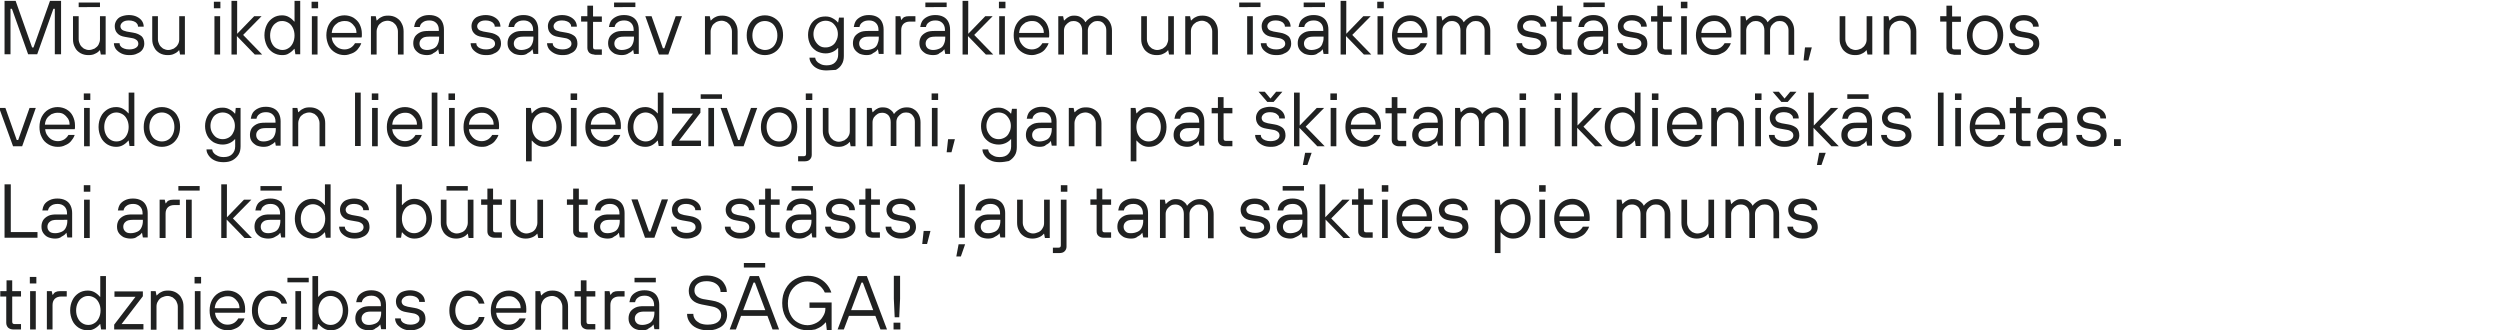 <?xml version="1.0" encoding="utf-8"?>
<!-- Generator: Adobe Illustrator 26.2.1, SVG Export Plug-In . SVG Version: 6.00 Build 0)  -->
<svg version="1.1" id="Layer_1" xmlns="http://www.w3.org/2000/svg" xmlns:xlink="http://www.w3.org/1999/xlink" x="0px" y="0px"
	 viewBox="0 0 880.2 116.3" style="enable-background:new 0 0 880.2 116.3;" xml:space="preserve">
<style type="text/css">
	.st0{fill:#202121;}
</style>
<g>
	<g>
		<path class="st0" d="M1.6,19.2V0.3h3.9l5.8,16.4h0.5l5.8-16.4h3.9v18.8h-2.2v-16h-0.5l-5.7,16H9.9l-5.7-16H3.7v16H1.6z"/>
		<path class="st0" d="M31.1,19.4c-1,0-1.9-0.2-2.8-0.7c-0.8-0.5-1.5-1.1-1.9-2c-0.5-0.9-0.7-1.8-0.7-2.9V5.7h2v8.1
			c0,0.7,0.2,1.3,0.5,1.9c0.3,0.6,0.8,1,1.3,1.4c0.6,0.3,1.2,0.5,1.8,0.5c0.7,0,1.3-0.2,2-0.5c0.6-0.4,1.1-0.8,1.4-1.4
			c0.3-0.6,0.5-1.2,0.5-1.9V5.7h2v13.5h-1.7l-0.3-1.5h-0.1c-0.4,0.5-0.9,0.9-1.6,1.2C32.8,19.3,32,19.4,31.1,19.4z M27.7,2.5V0.9
			h7.5v1.6H27.7z"/>
		<path class="st0" d="M45.5,19.4c-1.1,0-2-0.2-2.8-0.6c-0.8-0.4-1.4-0.9-1.9-1.5c-0.4-0.6-0.7-1.3-0.7-2.1h2c0,0.4,0.1,0.8,0.4,1.1
			c0.3,0.4,0.7,0.6,1.2,0.8c0.5,0.2,1.1,0.3,1.8,0.3c1,0,1.8-0.2,2.4-0.6c0.6-0.4,0.8-0.9,0.8-1.4c0-0.5-0.2-1-0.6-1.3
			c-0.4-0.3-0.9-0.6-1.7-0.7l-2.3-0.4c-1.3-0.2-2.2-0.6-2.8-1.3c-0.6-0.6-0.9-1.5-0.9-2.5c0-0.7,0.2-1.4,0.6-2
			c0.4-0.6,0.9-1.1,1.7-1.4s1.7-0.5,2.7-0.5c1,0,2,0.2,2.8,0.6c0.8,0.4,1.4,0.9,1.8,1.5c0.4,0.6,0.6,1.3,0.6,2h-2
			c0-0.4-0.1-0.8-0.4-1.1c-0.3-0.4-0.6-0.6-1.1-0.8c-0.5-0.2-1.1-0.3-1.7-0.3c-1,0-1.7,0.2-2.2,0.6c-0.5,0.4-0.8,0.9-0.8,1.4
			c0,0.5,0.2,0.9,0.5,1.2c0.3,0.3,0.9,0.5,1.7,0.7l2.3,0.4c1.3,0.2,2.3,0.7,3,1.3c0.6,0.6,0.9,1.5,0.9,2.6c0,0.7-0.2,1.4-0.6,2
			c-0.4,0.6-1,1.1-1.8,1.4C47.5,19.3,46.6,19.4,45.5,19.4z"/>
		<path class="st0" d="M59,19.4c-1,0-1.9-0.2-2.8-0.7c-0.8-0.5-1.5-1.1-1.9-2c-0.5-0.9-0.7-1.8-0.7-2.9V5.7h2v8.1
			c0,0.7,0.2,1.3,0.5,1.9c0.3,0.6,0.8,1,1.3,1.4c0.6,0.3,1.2,0.5,1.8,0.5c0.7,0,1.3-0.2,2-0.5c0.6-0.4,1.1-0.8,1.4-1.4
			c0.4-0.6,0.5-1.2,0.5-1.9V5.7h2v13.5h-1.7l-0.3-1.5h-0.1c-0.4,0.5-0.9,0.9-1.6,1.2C60.7,19.3,59.9,19.4,59,19.4z"/>
		<path class="st0" d="M75.3,2.9V0.6h2.3v2.3H75.3z M75.5,19.2V5.7h2v13.5H75.5z"/>
		<path class="st0" d="M81.5,19.2V0.3h2v11.6l6-6.2h2.6l-6.5,6.6l6.7,6.9h-2.6l-6.3-6.5v6.5H81.5z"/>
		<path class="st0" d="M99.3,19.4c-1.2,0-2.2-0.3-3.2-0.9c-0.9-0.6-1.7-1.4-2.2-2.5c-0.5-1.1-0.8-2.3-0.8-3.6s0.3-2.6,0.8-3.6
			c0.5-1.1,1.3-1.9,2.2-2.5c0.9-0.6,2-0.9,3.2-0.9c0.9,0,1.7,0.2,2.4,0.6c0.7,0.4,1.3,0.9,1.9,1.6h0.1V0.3h2v18.8H104l-0.3-1.9h-0.1
			c-0.6,0.7-1.2,1.2-1.9,1.6C101,19.3,100.2,19.4,99.3,19.4z M99.4,17.6c0.8,0,1.5-0.2,2.1-0.6c0.7-0.4,1.2-1,1.6-1.8
			c0.4-0.8,0.6-1.7,0.6-2.7c0-1-0.2-1.9-0.6-2.7c-0.4-0.8-0.9-1.4-1.6-1.8c-0.7-0.4-1.4-0.6-2.1-0.6S97.9,7.5,97.3,8
			c-0.7,0.4-1.2,1-1.6,1.8c-0.4,0.8-0.6,1.7-0.6,2.7c0,1,0.2,1.9,0.6,2.7c0.4,0.8,0.9,1.4,1.6,1.8C97.9,17.3,98.6,17.6,99.4,17.6z"
			/>
		<path class="st0" d="M109.7,2.9V0.6h2.3v2.3H109.7z M109.8,19.2V5.7h2v13.5H109.8z"/>
		<path class="st0" d="M121.3,19.4c-1.2,0-2.3-0.3-3.3-0.9c-1-0.6-1.8-1.4-2.3-2.5s-0.8-2.3-0.8-3.6s0.3-2.6,0.8-3.6
			c0.6-1.1,1.3-1.9,2.3-2.5c1-0.6,2.1-0.9,3.3-0.9c1.1,0,2.2,0.3,3.1,0.8c0.9,0.6,1.7,1.3,2.2,2.3c0.5,1,0.8,2.1,0.8,3.3
			c0,0.4,0,0.7,0,0.9c0,0.3-0.1,0.4-0.1,0.5h-10.5c0.1,0.8,0.3,1.6,0.8,2.2c0.4,0.6,0.9,1.1,1.6,1.5c0.6,0.3,1.3,0.5,2.1,0.5
			c0.8,0,1.5-0.2,2.2-0.6c0.6-0.4,1.1-0.9,1.5-1.6h2.2c-0.3,0.9-0.8,1.6-1.3,2.2c-0.5,0.6-1.2,1.1-2,1.4S122.3,19.4,121.3,19.4z
			 M125.5,11.5c0-0.8-0.2-1.5-0.6-2.1c-0.4-0.6-0.9-1.1-1.5-1.5c-0.6-0.4-1.3-0.5-2.1-0.5c-0.8,0-1.5,0.2-2.2,0.5
			c-0.6,0.4-1.2,0.9-1.6,1.5c-0.4,0.6-0.6,1.3-0.7,2.2H125.5z"/>
		<path class="st0" d="M130.6,19.2V5.7h1.7l0.3,1.5h0.1c0.4-0.4,0.9-0.9,1.6-1.2c0.7-0.4,1.5-0.5,2.4-0.5c1,0,1.9,0.2,2.8,0.7
			c0.8,0.5,1.5,1.1,1.9,2c0.5,0.9,0.7,1.8,0.7,2.9v8.1h-2v-8.1c0-0.7-0.2-1.3-0.5-1.9c-0.3-0.6-0.8-1-1.3-1.4
			c-0.6-0.3-1.2-0.5-1.8-0.5c-0.7,0-1.4,0.2-2,0.5c-0.6,0.4-1.1,0.8-1.4,1.4c-0.3,0.6-0.5,1.2-0.5,1.9v8.1H130.6z"/>
		<path class="st0" d="M150.3,19.4c-0.9,0-1.8-0.2-2.5-0.5c-0.7-0.4-1.3-0.9-1.7-1.5c-0.4-0.6-0.6-1.3-0.6-2.2
			c0-0.9,0.2-1.6,0.6-2.3c0.4-0.6,1-1.1,1.8-1.5c0.8-0.4,1.8-0.5,3-0.5h3.6v-0.4c0-1-0.3-1.8-0.9-2.4c-0.6-0.6-1.4-0.9-2.4-0.9
			c-1,0-1.8,0.2-2.4,0.7c-0.6,0.4-0.9,1-1,1.6h-2c0.1-0.7,0.3-1.4,0.7-2.1c0.4-0.6,1-1.1,1.8-1.5c0.8-0.4,1.7-0.6,2.8-0.6
			c1.1,0,2,0.2,2.8,0.6c0.8,0.4,1.4,1,1.8,1.8c0.4,0.8,0.6,1.7,0.6,2.7v8.6h-1.7l-0.3-1.6h-0.1c-0.3,0.5-0.8,0.9-1.6,1.3
			C152.1,19.2,151.2,19.4,150.3,19.4z M150.3,17.6c0.9,0,1.6-0.2,2.3-0.5s1.2-0.8,1.5-1.5c0.3-0.6,0.5-1.4,0.5-2.2v-0.5h-3.6
			c-1.1,0-2,0.2-2.5,0.7c-0.5,0.4-0.8,1-0.8,1.7c0,0.7,0.2,1.2,0.7,1.7C148.7,17.3,149.4,17.6,150.3,17.6z"/>
		<path class="st0" d="M171.1,19.4c-1.1,0-2-0.2-2.8-0.6c-0.8-0.4-1.4-0.9-1.9-1.5c-0.4-0.6-0.7-1.3-0.7-2.1h2
			c0,0.4,0.1,0.8,0.4,1.1c0.3,0.4,0.7,0.6,1.2,0.8c0.5,0.2,1.1,0.3,1.8,0.3c1,0,1.8-0.2,2.4-0.6c0.6-0.4,0.8-0.9,0.8-1.4
			c0-0.5-0.2-1-0.6-1.3c-0.4-0.3-0.9-0.6-1.7-0.7l-2.3-0.4c-1.3-0.2-2.2-0.6-2.8-1.3c-0.6-0.6-0.9-1.5-0.9-2.5c0-0.7,0.2-1.4,0.6-2
			c0.4-0.6,0.9-1.1,1.7-1.4c0.8-0.3,1.7-0.5,2.7-0.5c1,0,2,0.2,2.8,0.6c0.8,0.4,1.4,0.9,1.8,1.5c0.4,0.6,0.6,1.3,0.6,2h-2
			c0-0.4-0.1-0.8-0.4-1.1c-0.3-0.4-0.6-0.6-1.1-0.8c-0.5-0.2-1.1-0.3-1.7-0.3c-1,0-1.7,0.2-2.2,0.6c-0.5,0.4-0.8,0.9-0.8,1.4
			c0,0.5,0.2,0.9,0.5,1.2c0.3,0.3,0.9,0.5,1.7,0.7l2.3,0.4c1.3,0.2,2.3,0.7,3,1.3c0.6,0.6,0.9,1.5,0.9,2.6c0,0.7-0.2,1.4-0.6,2
			c-0.4,0.6-1,1.1-1.8,1.4C173.2,19.3,172.2,19.4,171.1,19.4z"/>
		<path class="st0" d="M183.5,19.4c-0.9,0-1.8-0.2-2.5-0.5c-0.7-0.4-1.3-0.9-1.7-1.5c-0.4-0.6-0.6-1.3-0.6-2.2
			c0-0.9,0.2-1.6,0.6-2.3c0.4-0.6,1-1.1,1.8-1.5c0.8-0.4,1.8-0.5,3-0.5h3.6v-0.4c0-1-0.3-1.8-0.9-2.4s-1.4-0.9-2.4-0.9
			c-1,0-1.8,0.2-2.4,0.7c-0.6,0.4-0.9,1-1,1.6h-2c0.1-0.7,0.3-1.4,0.7-2.1c0.4-0.6,1-1.1,1.8-1.5c0.8-0.4,1.7-0.6,2.8-0.6
			c1.1,0,2,0.2,2.8,0.6c0.8,0.4,1.4,1,1.8,1.8c0.4,0.8,0.6,1.7,0.6,2.7v8.6h-1.7l-0.3-1.6h-0.1c-0.3,0.5-0.8,0.9-1.6,1.3
			C185.3,19.2,184.5,19.4,183.5,19.4z M183.5,17.6c0.9,0,1.6-0.2,2.3-0.5c0.7-0.3,1.2-0.8,1.5-1.5c0.3-0.6,0.5-1.4,0.5-2.2v-0.5
			h-3.6c-1.1,0-2,0.2-2.5,0.7c-0.5,0.4-0.8,1-0.8,1.7c0,0.7,0.2,1.2,0.7,1.7C182,17.3,182.6,17.6,183.5,17.6z"/>
		<path class="st0" d="M198,19.4c-1.1,0-2-0.2-2.8-0.6c-0.8-0.4-1.4-0.9-1.9-1.5c-0.4-0.6-0.7-1.3-0.7-2.1h2c0,0.4,0.1,0.8,0.4,1.1
			c0.3,0.4,0.7,0.6,1.2,0.8c0.5,0.2,1.1,0.3,1.8,0.3c1,0,1.8-0.2,2.4-0.6c0.6-0.4,0.8-0.9,0.8-1.4c0-0.5-0.2-1-0.6-1.3
			c-0.4-0.3-0.9-0.6-1.7-0.7l-2.3-0.4c-1.3-0.2-2.2-0.6-2.8-1.3c-0.6-0.6-0.9-1.5-0.9-2.5c0-0.7,0.2-1.4,0.6-2
			c0.4-0.6,0.9-1.1,1.7-1.4c0.8-0.3,1.7-0.5,2.7-0.5c1,0,2,0.2,2.8,0.6c0.8,0.4,1.4,0.9,1.8,1.5c0.4,0.6,0.6,1.3,0.6,2h-2
			c0-0.4-0.1-0.8-0.4-1.1c-0.3-0.4-0.6-0.6-1.1-0.8c-0.5-0.2-1.1-0.3-1.7-0.3c-1,0-1.7,0.2-2.2,0.6c-0.5,0.4-0.8,0.9-0.8,1.4
			c0,0.5,0.2,0.9,0.5,1.2c0.3,0.3,0.9,0.5,1.7,0.7l2.3,0.4c1.3,0.2,2.3,0.7,3,1.3c0.6,0.6,0.9,1.5,0.9,2.6c0,0.7-0.2,1.4-0.6,2
			c-0.4,0.6-1,1.1-1.8,1.4C200.1,19.3,199.1,19.4,198,19.4z"/>
		<path class="st0" d="M209.3,19.2c-0.7,0-1.3-0.2-1.8-0.6c-0.4-0.4-0.7-1-0.7-1.7V7.6h-2.2V5.7h2.2V2h2v3.8h3.1v1.9h-3.1v8.9
			c0,0.3,0.1,0.5,0.2,0.6c0.1,0.1,0.3,0.2,0.6,0.2h2.3v1.9H209.3z"/>
		<path class="st0" d="M218.9,19.4c-0.9,0-1.8-0.2-2.5-0.5c-0.7-0.4-1.3-0.9-1.7-1.5c-0.4-0.6-0.6-1.3-0.6-2.2
			c0-0.9,0.2-1.6,0.6-2.3c0.4-0.6,1-1.1,1.8-1.5c0.8-0.4,1.8-0.5,3-0.5h3.6v-0.4c0-1-0.3-1.8-0.9-2.4s-1.4-0.9-2.4-0.9
			c-1,0-1.8,0.2-2.4,0.7c-0.6,0.4-0.9,1-1,1.6h-2c0.1-0.7,0.3-1.4,0.7-2.1c0.4-0.6,1-1.1,1.8-1.5c0.8-0.4,1.7-0.6,2.8-0.6
			c1.1,0,2,0.2,2.8,0.6c0.8,0.4,1.4,1,1.8,1.8c0.4,0.8,0.6,1.7,0.6,2.7v8.6h-1.7l-0.3-1.6H223c-0.3,0.5-0.8,0.9-1.6,1.3
			C220.7,19.2,219.8,19.4,218.9,19.4z M216.2,2.5V0.9h7.5v1.6H216.2z M218.9,17.6c0.9,0,1.6-0.2,2.3-0.5c0.7-0.3,1.2-0.8,1.5-1.5
			c0.3-0.6,0.5-1.4,0.5-2.2v-0.5h-3.6c-1.1,0-2,0.2-2.5,0.7c-0.5,0.4-0.8,1-0.8,1.7c0,0.7,0.2,1.2,0.7,1.7
			C217.3,17.3,218,17.6,218.9,17.6z"/>
		<path class="st0" d="M232,19.2l-4.8-13.5h2.2l4,11.3h0.5l4-11.3h2.2l-4.8,13.5H232z"/>
		<path class="st0" d="M248.2,19.2V5.7h1.7l0.3,1.5h0.1c0.4-0.4,0.9-0.9,1.6-1.2c0.7-0.4,1.5-0.5,2.4-0.5c1,0,1.9,0.2,2.8,0.7
			c0.8,0.5,1.5,1.1,1.9,2c0.5,0.9,0.7,1.8,0.7,2.9v8.1h-2v-8.1c0-0.7-0.2-1.3-0.5-1.9c-0.3-0.6-0.8-1-1.3-1.4
			c-0.6-0.3-1.2-0.5-1.8-0.5c-0.7,0-1.4,0.2-2,0.5c-0.6,0.4-1.1,0.8-1.4,1.4c-0.3,0.6-0.5,1.2-0.5,1.9v8.1H248.2z"/>
		<path class="st0" d="M269.3,19.4c-1.2,0-2.3-0.3-3.3-0.9c-1-0.6-1.8-1.4-2.3-2.5c-0.6-1.1-0.8-2.3-0.8-3.6s0.3-2.6,0.8-3.6
			c0.6-1.1,1.3-1.9,2.3-2.5c1-0.6,2.1-0.9,3.3-0.9c1.2,0,2.3,0.3,3.3,0.9c1,0.6,1.8,1.4,2.3,2.5c0.6,1.1,0.8,2.3,0.8,3.6
			s-0.3,2.6-0.8,3.6c-0.6,1.1-1.3,1.9-2.3,2.5C271.6,19.1,270.5,19.4,269.3,19.4z M269.3,17.6c0.8,0,1.6-0.2,2.2-0.6
			c0.7-0.4,1.2-1,1.6-1.8c0.4-0.8,0.6-1.7,0.6-2.7c0-1-0.2-1.9-0.6-2.7c-0.4-0.8-0.9-1.4-1.6-1.8c-0.7-0.4-1.4-0.6-2.2-0.6
			c-0.8,0-1.6,0.2-2.2,0.6c-0.7,0.4-1.2,1-1.6,1.8c-0.4,0.8-0.6,1.7-0.6,2.7c0,1,0.2,1.9,0.6,2.7c0.4,0.8,0.9,1.4,1.6,1.8
			C267.8,17.3,268.5,17.6,269.3,17.6z"/>
		<path class="st0" d="M291,24.8c-1.2,0-2.3-0.2-3.1-0.6c-0.9-0.4-1.6-1-2.1-1.7c-0.5-0.7-0.8-1.4-0.8-2.2h2
			c0.1,0.5,0.2,0.9,0.6,1.3c0.3,0.4,0.8,0.7,1.4,1c0.6,0.3,1.3,0.4,2.1,0.4c1.2,0,2.2-0.3,2.9-1c0.7-0.7,1.1-1.6,1.1-2.7v-2.4h-0.1
			c-0.5,0.6-1.2,1.1-1.9,1.4s-1.5,0.5-2.4,0.5c-1.2,0-2.2-0.3-3.2-0.8c-0.9-0.6-1.7-1.3-2.2-2.3c-0.5-1-0.8-2.1-0.8-3.4
			s0.3-2.4,0.8-3.4c0.5-1,1.3-1.8,2.2-2.3c0.9-0.6,2-0.8,3.2-0.8c0.9,0,1.7,0.2,2.4,0.6c0.8,0.4,1.4,0.9,1.9,1.5h0.1l0.3-1.7h1.7
			v13.5c0,1.1-0.2,2.1-0.7,2.9c-0.5,0.9-1.2,1.5-2.1,2C293.3,24.6,292.2,24.8,291,24.8z M290.7,16.7c0.8,0,1.5-0.2,2.2-0.6
			c0.7-0.4,1.2-1,1.5-1.7c0.4-0.7,0.6-1.5,0.6-2.4c0-0.9-0.2-1.7-0.6-2.4c-0.4-0.7-0.9-1.3-1.5-1.7c-0.7-0.4-1.4-0.6-2.2-0.6
			c-0.8,0-1.5,0.2-2.2,0.6c-0.7,0.4-1.2,1-1.5,1.7c-0.4,0.7-0.6,1.5-0.6,2.4c0,0.9,0.2,1.7,0.6,2.4c0.4,0.7,0.9,1.3,1.5,1.7
			C289.2,16.6,289.9,16.7,290.7,16.7z"/>
		<path class="st0" d="M305.1,19.4c-0.9,0-1.8-0.2-2.5-0.5c-0.7-0.4-1.3-0.9-1.7-1.5c-0.4-0.6-0.6-1.3-0.6-2.2
			c0-0.9,0.2-1.6,0.6-2.3c0.4-0.6,1-1.1,1.8-1.5c0.8-0.4,1.8-0.5,3-0.5h3.6v-0.4c0-1-0.3-1.8-0.9-2.4s-1.4-0.9-2.4-0.9
			c-1,0-1.8,0.2-2.4,0.7c-0.6,0.4-0.9,1-1,1.6h-2c0.1-0.7,0.3-1.4,0.7-2.1c0.4-0.6,1-1.1,1.8-1.5c0.8-0.4,1.7-0.6,2.8-0.6
			c1.1,0,2,0.2,2.8,0.6c0.8,0.4,1.4,1,1.8,1.8c0.4,0.8,0.6,1.7,0.6,2.7v8.6h-1.7l-0.3-1.6h-0.1c-0.3,0.5-0.8,0.9-1.6,1.3
			C306.9,19.2,306.1,19.4,305.1,19.4z M305.1,17.6c0.9,0,1.6-0.2,2.3-0.5c0.7-0.3,1.2-0.8,1.5-1.5s0.5-1.4,0.5-2.2v-0.5h-3.6
			c-1.1,0-2,0.2-2.5,0.7c-0.5,0.4-0.8,1-0.8,1.7c0,0.7,0.2,1.2,0.7,1.7C303.6,17.3,304.2,17.6,305.1,17.6z"/>
		<path class="st0" d="M315.3,19.2V5.7h1.7l0.3,1.3h0.1c0.3-0.5,0.6-0.8,1-1c0.4-0.2,0.9-0.3,1.6-0.3h2.3v1.9h-2
			c-0.9,0-1.7,0.3-2.2,0.8c-0.5,0.5-0.8,1.2-0.8,2.2v8.6H315.3z"/>
		<path class="st0" d="M328.5,19.4c-0.9,0-1.8-0.2-2.5-0.5c-0.7-0.4-1.3-0.9-1.7-1.5c-0.4-0.6-0.6-1.3-0.6-2.2
			c0-0.9,0.2-1.6,0.6-2.3c0.4-0.6,1-1.1,1.8-1.5c0.8-0.4,1.8-0.5,3-0.5h3.6v-0.4c0-1-0.3-1.8-0.9-2.4c-0.6-0.6-1.4-0.9-2.4-0.9
			c-1,0-1.8,0.2-2.4,0.7c-0.6,0.4-0.9,1-1,1.6h-2c0.1-0.7,0.3-1.4,0.7-2.1c0.4-0.6,1-1.1,1.8-1.5c0.8-0.4,1.7-0.6,2.8-0.6
			s2,0.2,2.8,0.6c0.8,0.4,1.4,1,1.8,1.8c0.4,0.8,0.6,1.7,0.6,2.7v8.6h-1.7l-0.3-1.6h-0.1c-0.3,0.5-0.8,0.9-1.6,1.3
			C330.4,19.2,329.5,19.4,328.5,19.4z M325.8,2.5V0.9h7.5v1.6H325.8z M328.5,17.6c0.9,0,1.6-0.2,2.3-0.5c0.7-0.3,1.2-0.8,1.5-1.5
			c0.3-0.6,0.5-1.4,0.5-2.2v-0.5h-3.6c-1.1,0-2,0.2-2.5,0.7c-0.5,0.4-0.8,1-0.8,1.7c0,0.7,0.2,1.2,0.7,1.7
			C327,17.3,327.6,17.6,328.5,17.6z"/>
		<path class="st0" d="M338.9,19.2V0.3h2v11.6l6-6.2h2.6l-6.5,6.6l6.7,6.9h-2.6l-6.3-6.5v6.5H338.9z"/>
		<path class="st0" d="M351.7,2.9V0.6h2.3v2.3H351.7z M351.8,19.2V5.7h2v13.5H351.8z"/>
		<path class="st0" d="M363.3,19.4c-1.2,0-2.3-0.3-3.3-0.9c-1-0.6-1.8-1.4-2.3-2.5c-0.6-1.1-0.8-2.3-0.8-3.6s0.3-2.6,0.8-3.6
			c0.6-1.1,1.3-1.9,2.3-2.5c1-0.6,2.1-0.9,3.3-0.9c1.1,0,2.2,0.3,3.1,0.8c0.9,0.6,1.7,1.3,2.2,2.3c0.5,1,0.8,2.1,0.8,3.3
			c0,0.4,0,0.7,0,0.9c0,0.3-0.1,0.4-0.1,0.5h-10.5c0.1,0.8,0.3,1.6,0.8,2.2c0.4,0.6,0.9,1.1,1.6,1.5c0.6,0.3,1.3,0.5,2.1,0.5
			c0.8,0,1.5-0.2,2.2-0.6c0.6-0.4,1.1-0.9,1.5-1.6h2.2c-0.3,0.9-0.8,1.6-1.3,2.2c-0.5,0.6-1.2,1.1-2,1.4S364.3,19.4,363.3,19.4z
			 M367.5,11.5c0-0.8-0.2-1.5-0.6-2.1c-0.4-0.6-0.9-1.1-1.5-1.5c-0.6-0.4-1.3-0.5-2.1-0.5c-0.8,0-1.5,0.2-2.2,0.5
			c-0.6,0.4-1.2,0.9-1.6,1.5s-0.6,1.3-0.7,2.2H367.5z"/>
		<path class="st0" d="M372.6,19.2V5.7h1.7l0.3,1.5h0.1c0.4-0.4,0.9-0.9,1.5-1.2c0.6-0.4,1.3-0.5,2-0.5c1,0,1.8,0.2,2.5,0.7
			c0.7,0.5,1.2,1,1.4,1.6h0.1c0.4-0.6,1-1.1,1.8-1.6c0.8-0.5,1.7-0.7,2.7-0.7c0.9,0,1.8,0.2,2.5,0.7c0.7,0.4,1.3,1.1,1.7,1.9
			c0.4,0.8,0.6,1.7,0.6,2.7v8.5h-2v-8.5c0-0.7-0.1-1.3-0.4-1.8c-0.3-0.5-0.6-0.9-1.1-1.2c-0.5-0.3-1-0.4-1.6-0.4
			c-0.6,0-1.1,0.1-1.6,0.4c-0.5,0.3-0.9,0.7-1.3,1.2c-0.3,0.5-0.5,1.1-0.5,1.7v8.5h-2v-8.5c0-1-0.3-1.8-0.8-2.4
			c-0.6-0.6-1.3-0.9-2.2-0.9c-0.6,0-1.1,0.1-1.6,0.4c-0.5,0.3-0.9,0.7-1.3,1.2c-0.3,0.5-0.5,1.1-0.5,1.7v8.5H372.6z"/>
		<path class="st0" d="M407.2,19.4c-1,0-1.9-0.2-2.8-0.7c-0.8-0.5-1.5-1.1-1.9-2c-0.5-0.9-0.7-1.8-0.7-2.9V5.7h2v8.1
			c0,0.7,0.2,1.3,0.5,1.9c0.3,0.6,0.8,1,1.3,1.4c0.6,0.3,1.2,0.5,1.8,0.5c0.7,0,1.3-0.2,2-0.5c0.6-0.4,1.1-0.8,1.4-1.4
			c0.3-0.6,0.5-1.2,0.5-1.9V5.7h2v13.5h-1.7l-0.3-1.5h-0.1c-0.4,0.5-0.9,0.9-1.6,1.2C408.9,19.3,408.1,19.4,407.2,19.4z"/>
		<path class="st0" d="M417.3,19.2V5.7h1.7l0.3,1.5h0.1c0.4-0.4,0.9-0.9,1.6-1.2c0.7-0.4,1.5-0.5,2.4-0.5c1,0,1.9,0.2,2.8,0.7
			c0.8,0.5,1.5,1.1,1.9,2c0.5,0.9,0.7,1.8,0.7,2.9v8.1h-2v-8.1c0-0.7-0.2-1.3-0.5-1.9c-0.3-0.6-0.8-1-1.3-1.4
			c-0.6-0.3-1.2-0.5-1.8-0.5c-0.7,0-1.3,0.2-2,0.5c-0.6,0.4-1.1,0.8-1.4,1.4c-0.4,0.6-0.5,1.2-0.5,1.9v8.1H417.3z"/>
		<path class="st0" d="M436.3,2.5V0.9h7.5v1.6H436.3z M439.1,19.2V5.7h2v13.5H439.1z"/>
		<path class="st0" d="M449.3,19.4c-1.1,0-2-0.2-2.8-0.6c-0.8-0.4-1.4-0.9-1.9-1.5c-0.4-0.6-0.7-1.3-0.7-2.1h2
			c0,0.4,0.1,0.8,0.4,1.1c0.3,0.4,0.7,0.6,1.2,0.8c0.5,0.2,1.1,0.3,1.8,0.3c1,0,1.8-0.2,2.4-0.6c0.6-0.4,0.8-0.9,0.8-1.4
			c0-0.5-0.2-1-0.6-1.3c-0.4-0.3-0.9-0.6-1.7-0.7l-2.3-0.4c-1.3-0.2-2.2-0.6-2.8-1.3c-0.6-0.6-0.9-1.5-0.9-2.5c0-0.7,0.2-1.4,0.6-2
			c0.4-0.6,0.9-1.1,1.7-1.4s1.7-0.5,2.7-0.5c1,0,2,0.2,2.8,0.6c0.8,0.4,1.4,0.9,1.8,1.5c0.4,0.6,0.6,1.3,0.6,2h-2
			c0-0.4-0.1-0.8-0.4-1.1c-0.3-0.4-0.6-0.6-1.1-0.8c-0.5-0.2-1.1-0.3-1.7-0.3c-1,0-1.7,0.2-2.2,0.6c-0.5,0.4-0.8,0.9-0.8,1.4
			c0,0.5,0.2,0.9,0.5,1.2c0.3,0.3,0.9,0.5,1.7,0.7l2.3,0.4c1.3,0.2,2.3,0.7,3,1.3c0.6,0.6,0.9,1.5,0.9,2.6c0,0.7-0.2,1.4-0.6,2
			c-0.4,0.6-1,1.1-1.8,1.4C451.4,19.3,450.4,19.4,449.3,19.4z"/>
		<path class="st0" d="M461.7,19.4c-0.9,0-1.8-0.2-2.5-0.5c-0.7-0.4-1.3-0.9-1.7-1.5c-0.4-0.6-0.6-1.3-0.6-2.2
			c0-0.9,0.2-1.6,0.6-2.3c0.4-0.6,1-1.1,1.8-1.5c0.8-0.4,1.8-0.5,3-0.5h3.6v-0.4c0-1-0.3-1.8-0.9-2.4s-1.4-0.9-2.4-0.9
			c-1,0-1.8,0.2-2.4,0.7c-0.6,0.4-0.9,1-1,1.6h-2c0.1-0.7,0.3-1.4,0.7-2.1c0.4-0.6,1-1.1,1.8-1.5c0.8-0.4,1.7-0.6,2.8-0.6
			s2,0.2,2.8,0.6c0.8,0.4,1.4,1,1.8,1.8c0.4,0.8,0.6,1.7,0.6,2.7v8.6h-1.7l-0.3-1.6h-0.1c-0.3,0.5-0.8,0.9-1.6,1.3
			C463.5,19.2,462.7,19.4,461.7,19.4z M459,2.5V0.9h7.5v1.6H459z M461.7,17.6c0.9,0,1.6-0.2,2.3-0.5c0.7-0.3,1.2-0.8,1.5-1.5
			s0.5-1.4,0.5-2.2v-0.5h-3.6c-1.1,0-2,0.2-2.5,0.7c-0.5,0.4-0.8,1-0.8,1.7c0,0.7,0.2,1.2,0.7,1.7C460.2,17.3,460.8,17.6,461.7,17.6
			z"/>
		<path class="st0" d="M472,19.2V0.3h2v11.6l6-6.2h2.6l-6.5,6.6l6.7,6.9h-2.6l-6.3-6.5v6.5H472z"/>
		<path class="st0" d="M484.9,2.9V0.6h2.3v2.3H484.9z M485,19.2V5.7h2v13.5H485z"/>
		<path class="st0" d="M496.5,19.4c-1.2,0-2.3-0.3-3.3-0.9c-1-0.6-1.8-1.4-2.3-2.5c-0.6-1.1-0.8-2.3-0.8-3.6s0.3-2.6,0.8-3.6
			c0.6-1.1,1.3-1.9,2.3-2.5c1-0.6,2.1-0.9,3.3-0.9c1.1,0,2.2,0.3,3.1,0.8c1,0.6,1.7,1.3,2.2,2.3c0.5,1,0.8,2.1,0.8,3.3
			c0,0.4,0,0.7,0,0.9c0,0.3-0.1,0.4-0.1,0.5h-10.5c0.1,0.8,0.3,1.6,0.8,2.2c0.4,0.6,0.9,1.1,1.6,1.5c0.6,0.3,1.3,0.5,2.1,0.5
			c0.8,0,1.5-0.2,2.2-0.6c0.6-0.4,1.1-0.9,1.5-1.6h2.2c-0.3,0.9-0.8,1.6-1.3,2.2c-0.5,0.6-1.2,1.1-2,1.4
			C498.3,19.3,497.5,19.4,496.5,19.4z M500.7,11.5c0-0.8-0.2-1.5-0.6-2.1c-0.4-0.6-0.9-1.1-1.5-1.5c-0.6-0.4-1.3-0.5-2.1-0.5
			c-0.8,0-1.5,0.2-2.2,0.5c-0.6,0.4-1.2,0.9-1.6,1.5c-0.4,0.6-0.6,1.3-0.7,2.2H500.7z"/>
		<path class="st0" d="M505.8,19.2V5.7h1.7l0.3,1.5h0.1c0.4-0.4,0.9-0.9,1.5-1.2c0.6-0.4,1.3-0.5,2-0.5c1,0,1.8,0.2,2.5,0.7
			c0.7,0.5,1.2,1,1.4,1.6h0.1c0.4-0.6,1-1.1,1.8-1.6c0.8-0.5,1.7-0.7,2.7-0.7c0.9,0,1.8,0.2,2.5,0.7c0.7,0.4,1.3,1.1,1.7,1.9
			c0.4,0.8,0.6,1.7,0.6,2.7v8.5h-2v-8.5c0-0.7-0.1-1.3-0.4-1.8c-0.3-0.5-0.6-0.9-1.1-1.2c-0.5-0.3-1-0.4-1.6-0.4
			c-0.6,0-1.1,0.1-1.6,0.4c-0.5,0.3-0.9,0.7-1.3,1.2c-0.3,0.5-0.5,1.1-0.5,1.7v8.5h-2v-8.5c0-1-0.3-1.8-0.8-2.4
			c-0.6-0.6-1.3-0.9-2.2-0.9c-0.6,0-1.1,0.1-1.6,0.4c-0.5,0.3-0.9,0.7-1.3,1.2c-0.3,0.5-0.5,1.1-0.5,1.7v8.5H505.8z"/>
		<path class="st0" d="M539.3,19.4c-1.1,0-2-0.2-2.8-0.6c-0.8-0.4-1.4-0.9-1.9-1.5c-0.4-0.6-0.7-1.3-0.7-2.1h2
			c0,0.4,0.1,0.8,0.4,1.1c0.3,0.4,0.7,0.6,1.2,0.8c0.5,0.2,1.1,0.3,1.8,0.3c1,0,1.8-0.2,2.4-0.6c0.6-0.4,0.8-0.9,0.8-1.4
			c0-0.5-0.2-1-0.6-1.3c-0.4-0.3-0.9-0.6-1.7-0.7l-2.3-0.4c-1.3-0.2-2.2-0.6-2.8-1.3c-0.6-0.6-0.9-1.5-0.9-2.5c0-0.7,0.2-1.4,0.6-2
			s0.9-1.1,1.7-1.4c0.8-0.3,1.7-0.5,2.7-0.5c1,0,2,0.2,2.8,0.6c0.8,0.4,1.4,0.9,1.8,1.5c0.4,0.6,0.6,1.3,0.6,2h-2
			c0-0.4-0.1-0.8-0.4-1.1c-0.3-0.4-0.6-0.6-1.1-0.8c-0.5-0.2-1.1-0.3-1.7-0.3c-1,0-1.7,0.2-2.2,0.6c-0.5,0.4-0.8,0.9-0.8,1.4
			c0,0.5,0.2,0.9,0.5,1.2c0.3,0.3,0.9,0.5,1.7,0.7l2.3,0.4c1.3,0.2,2.3,0.7,3,1.3c0.6,0.6,0.9,1.5,0.9,2.6c0,0.7-0.2,1.4-0.6,2
			c-0.4,0.6-1,1.1-1.8,1.4C541.4,19.3,540.4,19.4,539.3,19.4z"/>
		<path class="st0" d="M550.6,19.2c-0.7,0-1.3-0.2-1.8-0.6c-0.4-0.4-0.7-1-0.7-1.7V7.6H546V5.7h2.2V2h2v3.8h3.1v1.9h-3.1v8.9
			c0,0.3,0.1,0.5,0.2,0.6c0.1,0.1,0.3,0.2,0.6,0.2h2.3v1.9H550.6z"/>
		<path class="st0" d="M560.2,19.4c-0.9,0-1.8-0.2-2.5-0.5c-0.7-0.4-1.3-0.9-1.7-1.5c-0.4-0.6-0.6-1.3-0.6-2.2
			c0-0.9,0.2-1.6,0.6-2.3c0.4-0.6,1-1.1,1.8-1.5c0.8-0.4,1.8-0.5,3-0.5h3.6v-0.4c0-1-0.3-1.8-0.9-2.4c-0.6-0.6-1.4-0.9-2.4-0.9
			c-1,0-1.8,0.2-2.4,0.7c-0.6,0.4-0.9,1-1,1.6h-2c0.1-0.7,0.3-1.4,0.7-2.1c0.4-0.6,1-1.1,1.8-1.5c0.8-0.4,1.7-0.6,2.8-0.6
			s2,0.2,2.8,0.6c0.8,0.4,1.4,1,1.8,1.8c0.4,0.8,0.6,1.7,0.6,2.7v8.6h-1.7l-0.3-1.6h-0.1c-0.3,0.5-0.8,0.9-1.6,1.3
			C562,19.2,561.1,19.4,560.2,19.4z M557.5,2.5V0.9h7.5v1.6H557.5z M560.2,17.6c0.9,0,1.6-0.2,2.3-0.5c0.7-0.3,1.2-0.8,1.5-1.5
			c0.3-0.6,0.5-1.4,0.5-2.2v-0.5h-3.6c-1.1,0-2,0.2-2.5,0.7c-0.5,0.4-0.8,1-0.8,1.7c0,0.7,0.2,1.2,0.7,1.7S559.3,17.6,560.2,17.6z"
			/>
		<path class="st0" d="M574.7,19.4c-1.1,0-2-0.2-2.8-0.6c-0.8-0.4-1.4-0.9-1.9-1.5c-0.4-0.6-0.7-1.3-0.7-2.1h2
			c0,0.4,0.1,0.8,0.4,1.1c0.3,0.4,0.7,0.6,1.2,0.8c0.5,0.2,1.1,0.3,1.8,0.3c1,0,1.8-0.2,2.4-0.6c0.6-0.4,0.8-0.9,0.8-1.4
			c0-0.5-0.2-1-0.6-1.3c-0.4-0.3-0.9-0.6-1.7-0.7l-2.3-0.4c-1.3-0.2-2.2-0.6-2.8-1.3c-0.6-0.6-0.9-1.5-0.9-2.5c0-0.7,0.2-1.4,0.6-2
			c0.4-0.6,0.9-1.1,1.7-1.4s1.7-0.5,2.7-0.5c1,0,2,0.2,2.8,0.6c0.8,0.4,1.4,0.9,1.8,1.5c0.4,0.6,0.6,1.3,0.6,2h-2
			c0-0.4-0.1-0.8-0.4-1.1c-0.3-0.4-0.6-0.6-1.1-0.8c-0.5-0.2-1.1-0.3-1.7-0.3c-1,0-1.7,0.2-2.2,0.6c-0.5,0.4-0.8,0.9-0.8,1.4
			c0,0.5,0.2,0.9,0.5,1.2c0.3,0.3,0.9,0.5,1.7,0.7l2.3,0.4c1.3,0.2,2.3,0.7,3,1.3c0.6,0.6,0.9,1.5,0.9,2.6c0,0.7-0.2,1.4-0.6,2
			c-0.4,0.6-1,1.1-1.8,1.4C576.8,19.3,575.8,19.4,574.7,19.4z"/>
		<path class="st0" d="M586,19.2c-0.7,0-1.3-0.2-1.8-0.6c-0.4-0.4-0.7-1-0.7-1.7V7.6h-2.2V5.7h2.2V2h2v3.8h3.1v1.9h-3.1v8.9
			c0,0.3,0.1,0.5,0.2,0.6c0.1,0.1,0.3,0.2,0.6,0.2h2.3v1.9H586z"/>
		<path class="st0" d="M591.8,2.9V0.6h2.3v2.3H591.8z M591.9,19.2V5.7h2v13.5H591.9z"/>
		<path class="st0" d="M603.5,19.4c-1.2,0-2.3-0.3-3.3-0.9c-1-0.6-1.8-1.4-2.3-2.5s-0.8-2.3-0.8-3.6s0.3-2.6,0.8-3.6
			c0.6-1.1,1.3-1.9,2.3-2.5c1-0.6,2.1-0.9,3.3-0.9c1.1,0,2.2,0.3,3.1,0.8c1,0.6,1.7,1.3,2.2,2.3c0.5,1,0.8,2.1,0.8,3.3
			c0,0.4,0,0.7,0,0.9c0,0.3-0.1,0.4-0.1,0.5H599c0.1,0.8,0.3,1.6,0.8,2.2c0.4,0.6,0.9,1.1,1.6,1.5s1.3,0.5,2.1,0.5
			c0.8,0,1.5-0.2,2.2-0.6c0.6-0.4,1.1-0.9,1.5-1.6h2.2c-0.3,0.9-0.8,1.6-1.3,2.2c-0.5,0.6-1.2,1.1-2,1.4
			C605.3,19.3,604.4,19.4,603.5,19.4z M607.7,11.5c0-0.8-0.2-1.5-0.6-2.1c-0.4-0.6-0.9-1.1-1.5-1.5c-0.6-0.4-1.3-0.5-2.1-0.5
			c-0.8,0-1.5,0.2-2.2,0.5c-0.6,0.4-1.2,0.9-1.6,1.5c-0.4,0.6-0.6,1.3-0.7,2.2H607.7z"/>
		<path class="st0" d="M612.8,19.2V5.7h1.7l0.3,1.5h0.1c0.4-0.4,0.9-0.9,1.5-1.2c0.6-0.4,1.3-0.5,2-0.5c1,0,1.8,0.2,2.5,0.7
			c0.7,0.5,1.2,1,1.4,1.6h0.1c0.4-0.6,1-1.1,1.8-1.6c0.8-0.5,1.7-0.7,2.7-0.7c0.9,0,1.8,0.2,2.5,0.7c0.7,0.4,1.3,1.1,1.7,1.9
			c0.4,0.8,0.6,1.7,0.6,2.7v8.5h-2v-8.5c0-0.7-0.1-1.3-0.4-1.8c-0.3-0.5-0.6-0.9-1.1-1.2c-0.5-0.3-1-0.4-1.6-0.4
			c-0.6,0-1.1,0.1-1.6,0.4c-0.5,0.3-0.9,0.7-1.3,1.2c-0.3,0.5-0.5,1.1-0.5,1.7v8.5h-2v-8.5c0-1-0.3-1.8-0.8-2.4
			c-0.6-0.6-1.3-0.9-2.2-0.9c-0.6,0-1.1,0.1-1.6,0.4c-0.5,0.3-0.9,0.7-1.3,1.2c-0.3,0.5-0.5,1.1-0.5,1.7v8.5H612.8z"/>
		<path class="st0" d="M635,21.3l0.5-4.6h2.4l-1.2,4.6H635z"/>
		<path class="st0" d="M653.1,19.4c-1,0-1.9-0.2-2.8-0.7c-0.8-0.5-1.5-1.1-1.9-2c-0.5-0.9-0.7-1.8-0.7-2.9V5.7h2v8.1
			c0,0.7,0.2,1.3,0.5,1.9c0.3,0.6,0.8,1,1.3,1.4c0.6,0.3,1.2,0.5,1.8,0.5c0.7,0,1.3-0.2,2-0.5c0.6-0.4,1.1-0.8,1.4-1.4
			c0.4-0.6,0.5-1.2,0.5-1.9V5.7h2v13.5h-1.7l-0.3-1.5h-0.1c-0.4,0.5-0.9,0.9-1.6,1.2C654.8,19.3,654,19.4,653.1,19.4z"/>
		<path class="st0" d="M663.2,19.2V5.7h1.7l0.3,1.5h0.1c0.4-0.4,0.9-0.9,1.6-1.2c0.7-0.4,1.5-0.5,2.4-0.5c1,0,1.9,0.2,2.8,0.7
			c0.8,0.5,1.5,1.1,1.9,2c0.5,0.9,0.7,1.8,0.7,2.9v8.1h-2v-8.1c0-0.7-0.2-1.3-0.5-1.9c-0.3-0.6-0.8-1-1.3-1.4
			c-0.6-0.3-1.2-0.5-1.8-0.5c-0.7,0-1.3,0.2-2,0.5c-0.6,0.4-1.1,0.8-1.4,1.4c-0.3,0.6-0.5,1.2-0.5,1.9v8.1H663.2z"/>
		<path class="st0" d="M687.8,19.2c-0.7,0-1.3-0.2-1.8-0.6c-0.4-0.4-0.7-1-0.7-1.7V7.6h-2.2V5.7h2.2V2h2v3.8h3.1v1.9h-3.1v8.9
			c0,0.3,0.1,0.5,0.2,0.6c0.1,0.1,0.3,0.2,0.6,0.2h2.3v1.9H687.8z"/>
		<path class="st0" d="M698.9,19.4c-1.2,0-2.3-0.3-3.3-0.9c-1-0.6-1.8-1.4-2.3-2.5s-0.8-2.3-0.8-3.6s0.3-2.6,0.8-3.6
			c0.6-1.1,1.3-1.9,2.3-2.5c1-0.6,2.1-0.9,3.3-0.9c1.2,0,2.3,0.3,3.3,0.9c1,0.6,1.8,1.4,2.3,2.5c0.6,1.1,0.8,2.3,0.8,3.6
			s-0.3,2.6-0.8,3.6c-0.6,1.1-1.3,1.9-2.3,2.5C701.2,19.1,700.1,19.4,698.9,19.4z M698.9,17.6c0.8,0,1.6-0.2,2.2-0.6
			c0.7-0.4,1.2-1,1.6-1.8c0.4-0.8,0.6-1.7,0.6-2.7c0-1-0.2-1.9-0.6-2.7c-0.4-0.8-0.9-1.4-1.6-1.8c-0.7-0.4-1.4-0.6-2.2-0.6
			c-0.8,0-1.6,0.2-2.2,0.6c-0.7,0.4-1.2,1-1.6,1.8c-0.4,0.8-0.6,1.7-0.6,2.7c0,1,0.2,1.9,0.6,2.7c0.4,0.8,0.9,1.4,1.6,1.8
			C697.3,17.3,698.1,17.6,698.9,17.6z"/>
		<path class="st0" d="M712.7,19.4c-1.1,0-2-0.2-2.8-0.6c-0.8-0.4-1.4-0.9-1.9-1.5c-0.4-0.6-0.7-1.3-0.7-2.1h2
			c0,0.4,0.1,0.8,0.4,1.1c0.3,0.4,0.7,0.6,1.2,0.8c0.5,0.2,1.1,0.3,1.8,0.3c1,0,1.8-0.2,2.4-0.6c0.6-0.4,0.8-0.9,0.8-1.4
			c0-0.5-0.2-1-0.6-1.3c-0.4-0.3-0.9-0.6-1.7-0.7l-2.3-0.4c-1.3-0.2-2.2-0.6-2.8-1.3c-0.6-0.6-0.9-1.5-0.9-2.5c0-0.7,0.2-1.4,0.6-2
			c0.4-0.6,0.9-1.1,1.7-1.4s1.7-0.5,2.7-0.5c1,0,2,0.2,2.8,0.6c0.8,0.4,1.4,0.9,1.8,1.5c0.4,0.6,0.6,1.3,0.6,2h-2
			c0-0.4-0.1-0.8-0.4-1.1c-0.3-0.4-0.6-0.6-1.1-0.8c-0.5-0.2-1.1-0.3-1.7-0.3c-1,0-1.7,0.2-2.2,0.6c-0.5,0.4-0.8,0.9-0.8,1.4
			c0,0.5,0.2,0.9,0.5,1.2c0.3,0.3,0.9,0.5,1.7,0.7l2.3,0.4c1.3,0.2,2.3,0.7,3,1.3c0.6,0.6,0.9,1.5,0.9,2.6c0,0.7-0.2,1.4-0.6,2
			c-0.4,0.6-1,1.1-1.8,1.4C714.8,19.3,713.9,19.4,712.7,19.4z"/>
		<path class="st0" d="M4.6,51.5L-0.3,38h2.2l4,11.3h0.5l4-11.3h2.2L7.8,51.5H4.6z"/>
		<path class="st0" d="M20.3,51.7c-1.2,0-2.3-0.3-3.3-0.9c-1-0.6-1.8-1.4-2.3-2.5c-0.6-1.1-0.8-2.3-0.8-3.6c0-1.4,0.3-2.6,0.8-3.6
			c0.6-1.1,1.3-1.9,2.3-2.5c1-0.6,2.1-0.9,3.3-0.9c1.1,0,2.2,0.3,3.1,0.8c1,0.6,1.7,1.3,2.2,2.3c0.5,1,0.8,2.1,0.8,3.3
			c0,0.4,0,0.7,0,0.9c0,0.3-0.1,0.4-0.1,0.5H15.9c0.1,0.8,0.3,1.6,0.8,2.2c0.4,0.6,0.9,1.1,1.6,1.5c0.6,0.3,1.3,0.5,2.1,0.5
			c0.8,0,1.5-0.2,2.2-0.6c0.6-0.4,1.1-0.9,1.5-1.6h2.2c-0.3,0.9-0.8,1.6-1.3,2.2c-0.5,0.6-1.2,1.1-2,1.4
			C22.1,51.6,21.2,51.7,20.3,51.7z M24.5,43.8c0-0.8-0.2-1.5-0.6-2.1c-0.4-0.6-0.9-1.1-1.5-1.5c-0.6-0.4-1.3-0.5-2.1-0.5
			c-0.8,0-1.5,0.2-2.2,0.5c-0.6,0.4-1.2,0.9-1.6,1.5c-0.4,0.6-0.6,1.3-0.7,2.2H24.5z"/>
		<path class="st0" d="M29.5,35.2v-2.3h2.3v2.3H29.5z M29.6,51.5V38h2v13.5H29.6z"/>
		<path class="st0" d="M40.9,51.7c-1.2,0-2.2-0.3-3.2-0.9c-0.9-0.6-1.7-1.4-2.2-2.5c-0.5-1.1-0.8-2.3-0.8-3.6c0-1.4,0.3-2.6,0.8-3.6
			c0.5-1.1,1.3-1.9,2.2-2.5c0.9-0.6,2-0.9,3.2-0.9c0.9,0,1.7,0.2,2.4,0.6c0.7,0.4,1.3,0.9,1.9,1.6h0.1v-7.3h2v18.8h-1.7l-0.3-1.9
			h-0.1c-0.6,0.7-1.2,1.2-1.9,1.6C42.6,51.5,41.8,51.7,40.9,51.7z M41,49.8c0.8,0,1.5-0.2,2.1-0.6c0.7-0.4,1.2-1,1.6-1.8
			c0.4-0.8,0.6-1.7,0.6-2.7c0-1-0.2-1.9-0.6-2.7c-0.4-0.8-0.9-1.4-1.6-1.8c-0.7-0.4-1.4-0.6-2.1-0.6c-0.8,0-1.5,0.2-2.1,0.6
			c-0.7,0.4-1.2,1-1.6,1.8c-0.4,0.8-0.6,1.7-0.6,2.7c0,1,0.2,1.9,0.6,2.7c0.4,0.8,0.9,1.4,1.6,1.8C39.5,49.6,40.2,49.8,41,49.8z"/>
		<path class="st0" d="M57,51.7c-1.2,0-2.3-0.3-3.3-0.9c-1-0.6-1.8-1.4-2.3-2.5c-0.6-1.1-0.8-2.3-0.8-3.6c0-1.4,0.3-2.6,0.8-3.6
			c0.6-1.1,1.3-1.9,2.3-2.5c1-0.6,2.1-0.9,3.3-0.9c1.2,0,2.3,0.3,3.3,0.9c1,0.6,1.8,1.4,2.3,2.5c0.6,1.1,0.8,2.3,0.8,3.6
			c0,1.4-0.3,2.6-0.8,3.6c-0.6,1.1-1.3,1.9-2.3,2.5C59.3,51.4,58.2,51.7,57,51.7z M57,49.8c0.8,0,1.6-0.2,2.2-0.6
			c0.7-0.4,1.2-1,1.6-1.8c0.4-0.8,0.6-1.7,0.6-2.7c0-1-0.2-1.9-0.6-2.7c-0.4-0.8-0.9-1.4-1.6-1.8c-0.7-0.4-1.4-0.6-2.2-0.6
			c-0.8,0-1.6,0.2-2.2,0.6c-0.7,0.4-1.2,1-1.6,1.8c-0.4,0.8-0.6,1.7-0.6,2.7c0,1,0.2,1.9,0.6,2.7c0.4,0.8,0.9,1.4,1.6,1.8
			C55.5,49.6,56.2,49.8,57,49.8z"/>
		<path class="st0" d="M78.7,57.1c-1.2,0-2.3-0.2-3.1-0.6c-0.9-0.4-1.6-1-2.1-1.7c-0.5-0.7-0.8-1.4-0.8-2.2h2
			c0.1,0.5,0.2,0.9,0.6,1.3c0.3,0.4,0.8,0.7,1.4,1c0.6,0.3,1.3,0.4,2.1,0.4c1.2,0,2.2-0.3,2.9-1c0.7-0.7,1.1-1.6,1.1-2.7V49h-0.1
			c-0.5,0.6-1.2,1.1-1.9,1.4s-1.5,0.5-2.4,0.5c-1.2,0-2.2-0.3-3.2-0.8c-0.9-0.6-1.7-1.3-2.2-2.3c-0.5-1-0.8-2.1-0.8-3.4
			c0-1.3,0.3-2.4,0.8-3.4c0.5-1,1.3-1.8,2.2-2.3c0.9-0.6,2-0.8,3.2-0.8c0.9,0,1.7,0.2,2.4,0.6c0.8,0.4,1.4,0.9,1.9,1.5h0.1L83,38
			h1.7v13.5c0,1.1-0.2,2.1-0.7,2.9s-1.2,1.5-2.1,2C81,56.9,79.9,57.1,78.7,57.1z M78.4,49c0.8,0,1.5-0.2,2.2-0.6
			c0.7-0.4,1.2-1,1.5-1.7c0.4-0.7,0.6-1.5,0.6-2.4c0-0.9-0.2-1.7-0.6-2.4c-0.4-0.7-0.9-1.3-1.5-1.7c-0.7-0.4-1.4-0.6-2.2-0.6
			c-0.8,0-1.5,0.2-2.2,0.6c-0.7,0.4-1.2,1-1.5,1.7c-0.4,0.7-0.6,1.5-0.6,2.4c0,0.9,0.2,1.7,0.6,2.4c0.4,0.7,0.9,1.3,1.5,1.7
			C76.9,48.8,77.6,49,78.4,49z"/>
		<path class="st0" d="M92.8,51.7c-0.9,0-1.8-0.2-2.5-0.5c-0.7-0.4-1.3-0.9-1.7-1.5c-0.4-0.6-0.6-1.3-0.6-2.2c0-0.9,0.2-1.6,0.6-2.3
			c0.4-0.6,1-1.1,1.8-1.5c0.8-0.4,1.8-0.5,3-0.5h3.6v-0.4c0-1-0.3-1.8-0.9-2.4c-0.6-0.6-1.4-0.9-2.4-0.9c-1,0-1.8,0.2-2.4,0.7
			c-0.6,0.4-0.9,1-1,1.6h-2c0.1-0.7,0.3-1.4,0.7-2.1c0.4-0.6,1-1.1,1.8-1.5c0.8-0.4,1.7-0.6,2.8-0.6s2,0.2,2.8,0.6
			c0.8,0.4,1.4,1,1.8,1.8c0.4,0.8,0.6,1.7,0.6,2.7v8.6h-1.7l-0.3-1.6H97c-0.3,0.5-0.8,0.9-1.6,1.3C94.7,51.5,93.8,51.7,92.8,51.7z
			 M92.8,49.8c0.9,0,1.6-0.2,2.3-0.5c0.7-0.3,1.2-0.8,1.5-1.5c0.3-0.6,0.5-1.4,0.5-2.2v-0.5h-3.6c-1.1,0-2,0.2-2.5,0.7
			c-0.5,0.4-0.8,1-0.8,1.7c0,0.7,0.2,1.2,0.7,1.7C91.3,49.6,91.9,49.8,92.8,49.8z"/>
		<path class="st0" d="M103,51.5V38h1.7l0.3,1.5h0.1c0.4-0.4,0.9-0.9,1.6-1.2c0.7-0.4,1.5-0.5,2.4-0.5c1,0,1.9,0.2,2.8,0.7
			c0.8,0.5,1.5,1.1,1.9,2c0.5,0.9,0.7,1.8,0.7,2.9v8.1h-2v-8.1c0-0.7-0.2-1.3-0.5-1.9c-0.3-0.6-0.8-1-1.3-1.4
			c-0.6-0.3-1.2-0.5-1.8-0.5c-0.7,0-1.3,0.2-2,0.5c-0.6,0.4-1.1,0.8-1.4,1.4s-0.5,1.2-0.5,1.9v8.1H103z"/>
		<path class="st0" d="M125,51.5V32.6h2v18.8H125z"/>
		<path class="st0" d="M130.9,35.2v-2.3h2.3v2.3H130.9z M131,51.5V38h2v13.5H131z"/>
		<path class="st0" d="M142.6,51.7c-1.2,0-2.3-0.3-3.3-0.9c-1-0.6-1.8-1.4-2.3-2.5c-0.6-1.1-0.8-2.3-0.8-3.6c0-1.4,0.3-2.6,0.8-3.6
			c0.6-1.1,1.3-1.9,2.3-2.5c1-0.6,2.1-0.9,3.3-0.9c1.1,0,2.2,0.3,3.1,0.8c1,0.6,1.7,1.3,2.2,2.3c0.5,1,0.8,2.1,0.8,3.3
			c0,0.4,0,0.7,0,0.9c0,0.3-0.1,0.4-0.1,0.5h-10.5c0.1,0.8,0.3,1.6,0.8,2.2s0.9,1.1,1.6,1.5c0.6,0.3,1.3,0.5,2.1,0.5
			c0.8,0,1.5-0.2,2.2-0.6c0.6-0.4,1.1-0.9,1.5-1.6h2.2c-0.3,0.9-0.8,1.6-1.3,2.2c-0.5,0.6-1.2,1.1-2,1.4
			C144.4,51.6,143.5,51.7,142.6,51.7z M146.8,43.8c0-0.8-0.2-1.5-0.6-2.1c-0.4-0.6-0.9-1.1-1.5-1.5c-0.6-0.4-1.3-0.5-2.1-0.5
			c-0.8,0-1.5,0.2-2.2,0.5c-0.6,0.4-1.2,0.9-1.6,1.5c-0.4,0.6-0.6,1.3-0.7,2.2H146.8z"/>
		<path class="st0" d="M152,51.5V32.6h2v18.8H152z"/>
		<path class="st0" d="M157.9,35.2v-2.3h2.3v2.3H157.9z M158.1,51.5V38h2v13.5H158.1z"/>
		<path class="st0" d="M169.6,51.7c-1.2,0-2.3-0.3-3.3-0.9c-1-0.6-1.8-1.4-2.3-2.5c-0.6-1.1-0.8-2.3-0.8-3.6c0-1.4,0.3-2.6,0.8-3.6
			c0.6-1.1,1.3-1.9,2.3-2.5c1-0.6,2.1-0.9,3.3-0.9c1.1,0,2.2,0.3,3.1,0.8c0.9,0.6,1.7,1.3,2.2,2.3c0.5,1,0.8,2.1,0.8,3.3
			c0,0.4,0,0.7,0,0.9c0,0.3-0.1,0.4-0.1,0.5h-10.5c0.1,0.8,0.3,1.6,0.8,2.2c0.4,0.6,0.9,1.1,1.6,1.5c0.6,0.3,1.3,0.5,2.1,0.5
			c0.8,0,1.5-0.2,2.2-0.6c0.6-0.4,1.1-0.9,1.5-1.6h2.2c-0.3,0.9-0.8,1.6-1.3,2.2c-0.5,0.6-1.2,1.1-2,1.4
			C171.4,51.6,170.6,51.7,169.6,51.7z M173.8,43.8c0-0.8-0.2-1.5-0.6-2.1c-0.4-0.6-0.9-1.1-1.5-1.5c-0.6-0.4-1.3-0.5-2.1-0.5
			c-0.8,0-1.5,0.2-2.2,0.5c-0.6,0.4-1.2,0.9-1.6,1.5c-0.4,0.6-0.6,1.3-0.7,2.2H173.8z"/>
		<path class="st0" d="M185.2,56.8V38h1.7l0.3,1.9h0.1c0.6-0.7,1.2-1.2,1.9-1.6c0.7-0.4,1.5-0.6,2.4-0.6c1.2,0,2.2,0.3,3.2,0.9
			c0.9,0.6,1.7,1.4,2.2,2.5c0.5,1.1,0.8,2.3,0.8,3.6c0,1.4-0.3,2.6-0.8,3.6c-0.5,1.1-1.3,1.9-2.2,2.5c-0.9,0.6-2,0.9-3.2,0.9
			c-0.9,0-1.7-0.2-2.4-0.6c-0.7-0.4-1.3-0.9-1.9-1.6h-0.1v7.3H185.2z M191.6,49.8c0.8,0,1.5-0.2,2.1-0.6c0.7-0.4,1.2-1,1.6-1.8
			c0.4-0.8,0.6-1.7,0.6-2.7c0-1-0.2-1.9-0.6-2.7c-0.4-0.8-0.9-1.4-1.6-1.8c-0.7-0.4-1.4-0.6-2.1-0.6s-1.5,0.2-2.1,0.6
			c-0.7,0.4-1.2,1-1.6,1.8c-0.4,0.8-0.6,1.7-0.6,2.7c0,1,0.2,1.9,0.6,2.7c0.4,0.8,0.9,1.4,1.6,1.8C190.1,49.6,190.8,49.8,191.6,49.8
			z"/>
		<path class="st0" d="M200.9,35.2v-2.3h2.3v2.3H200.9z M201,51.5V38h2v13.5H201z"/>
		<path class="st0" d="M212.5,51.7c-1.2,0-2.3-0.3-3.3-0.9c-1-0.6-1.8-1.4-2.3-2.5c-0.6-1.1-0.8-2.3-0.8-3.6c0-1.4,0.3-2.6,0.8-3.6
			c0.6-1.1,1.3-1.9,2.3-2.5c1-0.6,2.1-0.9,3.3-0.9c1.1,0,2.2,0.3,3.1,0.8c0.9,0.6,1.7,1.3,2.2,2.3c0.5,1,0.8,2.1,0.8,3.3
			c0,0.4,0,0.7,0,0.9c0,0.3-0.1,0.4-0.1,0.5h-10.5c0.1,0.8,0.3,1.6,0.8,2.2c0.4,0.6,0.9,1.1,1.6,1.5c0.6,0.3,1.3,0.5,2.1,0.5
			c0.8,0,1.5-0.2,2.2-0.6c0.6-0.4,1.1-0.9,1.5-1.6h2.2c-0.3,0.9-0.8,1.6-1.3,2.2c-0.5,0.6-1.2,1.1-2,1.4
			C214.3,51.6,213.5,51.7,212.5,51.7z M216.7,43.8c0-0.8-0.2-1.5-0.6-2.1c-0.4-0.6-0.9-1.1-1.5-1.5c-0.6-0.4-1.3-0.5-2.1-0.5
			c-0.8,0-1.5,0.2-2.2,0.5c-0.6,0.4-1.2,0.9-1.6,1.5c-0.4,0.6-0.6,1.3-0.7,2.2H216.7z"/>
		<path class="st0" d="M227.2,51.7c-1.2,0-2.2-0.3-3.2-0.9c-0.9-0.6-1.7-1.4-2.2-2.5c-0.5-1.1-0.8-2.3-0.8-3.6
			c0-1.4,0.3-2.6,0.8-3.6c0.5-1.1,1.3-1.9,2.2-2.5c0.9-0.6,2-0.9,3.2-0.9c0.9,0,1.7,0.2,2.4,0.6c0.7,0.4,1.3,0.9,1.9,1.6h0.1v-7.3h2
			v18.8h-1.7l-0.3-1.9h-0.1c-0.6,0.7-1.2,1.2-1.9,1.6C228.9,51.5,228.1,51.7,227.2,51.7z M227.3,49.8c0.8,0,1.5-0.2,2.1-0.6
			c0.7-0.4,1.2-1,1.6-1.8c0.4-0.8,0.6-1.7,0.6-2.7c0-1-0.2-1.9-0.6-2.7c-0.4-0.8-0.9-1.4-1.6-1.8c-0.7-0.4-1.4-0.6-2.1-0.6
			s-1.5,0.2-2.1,0.6c-0.7,0.4-1.2,1-1.6,1.8c-0.4,0.8-0.6,1.7-0.6,2.7c0,1,0.2,1.9,0.6,2.7c0.4,0.8,0.9,1.4,1.6,1.8
			C225.9,49.6,226.6,49.8,227.3,49.8z"/>
		<path class="st0" d="M236.5,51.5v-1.7l7.5-9.8h-7.4V38h10v1.7l-7.5,9.8h7.7v1.9H236.5z"/>
		<path class="st0" d="M246.7,34.8v-1.6h7.5v1.6H246.7z M249.4,51.5V38h2v13.5H249.4z"/>
		<path class="st0" d="M258.5,51.5L253.7,38h2.2l4,11.3h0.5l4-11.3h2.2l-4.8,13.5H258.5z"/>
		<path class="st0" d="M274.3,51.7c-1.2,0-2.3-0.3-3.3-0.9c-1-0.6-1.8-1.4-2.3-2.5c-0.6-1.1-0.8-2.3-0.8-3.6c0-1.4,0.3-2.6,0.8-3.6
			c0.6-1.1,1.3-1.9,2.3-2.5c1-0.6,2.1-0.9,3.3-0.9c1.2,0,2.3,0.3,3.3,0.9c1,0.6,1.8,1.4,2.3,2.5c0.6,1.1,0.8,2.3,0.8,3.6
			c0,1.4-0.3,2.6-0.8,3.6c-0.6,1.1-1.3,1.9-2.3,2.5C276.6,51.4,275.5,51.7,274.3,51.7z M274.3,49.8c0.8,0,1.6-0.2,2.2-0.6
			c0.7-0.4,1.2-1,1.6-1.8c0.4-0.8,0.6-1.7,0.6-2.7c0-1-0.2-1.9-0.6-2.7c-0.4-0.8-0.9-1.4-1.6-1.8c-0.7-0.4-1.4-0.6-2.2-0.6
			c-0.8,0-1.6,0.2-2.2,0.6c-0.7,0.4-1.2,1-1.6,1.8c-0.4,0.8-0.6,1.7-0.6,2.7c0,1,0.2,1.9,0.6,2.7c0.4,0.8,0.9,1.4,1.6,1.8
			C272.7,49.6,273.5,49.8,274.3,49.8z"/>
		<path class="st0" d="M281,56.8V55h2c0.3,0,0.5-0.1,0.6-0.2c0.1-0.1,0.2-0.3,0.2-0.6V38h2v16.5c0,0.7-0.2,1.2-0.7,1.7
			c-0.4,0.4-1,0.6-1.8,0.6H281z M283.7,35.2v-2.3h2.3v2.3H283.7z"/>
		<path class="st0" d="M295.1,51.7c-1,0-1.9-0.2-2.8-0.7c-0.8-0.5-1.5-1.1-1.9-2c-0.5-0.9-0.7-1.8-0.7-2.9V38h2v8.1
			c0,0.7,0.2,1.3,0.5,1.9c0.3,0.6,0.8,1,1.3,1.4c0.6,0.3,1.2,0.5,1.8,0.5c0.7,0,1.3-0.2,2-0.5c0.6-0.4,1.1-0.8,1.4-1.4
			c0.4-0.6,0.5-1.2,0.5-1.9V38h2v13.5h-1.7l-0.3-1.5h-0.1c-0.4,0.5-0.9,0.9-1.6,1.2C296.8,51.6,296,51.7,295.1,51.7z"/>
		<path class="st0" d="M305.2,51.5V38h1.7l0.3,1.5h0.1c0.4-0.4,0.9-0.9,1.5-1.2c0.6-0.4,1.3-0.5,2-0.5c1,0,1.8,0.2,2.5,0.7
			c0.7,0.5,1.2,1,1.4,1.6h0.1c0.4-0.6,1-1.1,1.8-1.6c0.8-0.5,1.7-0.7,2.7-0.7c0.9,0,1.8,0.2,2.5,0.7c0.7,0.4,1.3,1.1,1.7,1.9
			c0.4,0.8,0.6,1.7,0.6,2.7v8.5h-2V43c0-0.7-0.1-1.3-0.4-1.8c-0.3-0.5-0.6-0.9-1.1-1.2c-0.5-0.3-1-0.4-1.6-0.4
			c-0.6,0-1.1,0.1-1.6,0.4c-0.5,0.3-0.9,0.7-1.3,1.2c-0.3,0.5-0.5,1.1-0.5,1.7v8.5h-2V43c0-1-0.3-1.8-0.8-2.4
			c-0.6-0.6-1.3-0.9-2.2-0.9c-0.6,0-1.1,0.1-1.6,0.4c-0.5,0.3-0.9,0.7-1.3,1.2c-0.3,0.5-0.5,1.1-0.5,1.7v8.5H305.2z"/>
		<path class="st0" d="M328,35.2v-2.3h2.3v2.3H328z M328.1,51.5V38h2v13.5H328.1z"/>
		<path class="st0" d="M333.3,53.6l0.5-4.6h2.4l-1.2,4.6H333.3z"/>
		<path class="st0" d="M351.9,57.1c-1.2,0-2.3-0.2-3.1-0.6c-0.9-0.4-1.6-1-2.1-1.7c-0.5-0.7-0.8-1.4-0.8-2.2h2
			c0.1,0.5,0.2,0.9,0.6,1.3c0.3,0.4,0.8,0.7,1.4,1c0.6,0.3,1.3,0.4,2.1,0.4c1.2,0,2.2-0.3,2.9-1c0.7-0.7,1.1-1.6,1.1-2.7V49h-0.1
			c-0.5,0.6-1.2,1.1-1.9,1.4s-1.5,0.5-2.4,0.5c-1.2,0-2.2-0.3-3.2-0.8c-0.9-0.6-1.7-1.3-2.2-2.3c-0.5-1-0.8-2.1-0.8-3.4
			c0-1.3,0.3-2.4,0.8-3.4c0.5-1,1.3-1.8,2.2-2.3c0.9-0.6,2-0.8,3.2-0.8c0.9,0,1.7,0.2,2.4,0.6c0.8,0.4,1.4,0.9,1.9,1.5h0.1l0.3-1.7
			h1.7v13.5c0,1.1-0.2,2.1-0.7,2.9s-1.2,1.5-2.1,2C354.2,56.9,353.1,57.1,351.9,57.1z M351.6,49c0.8,0,1.5-0.2,2.2-0.6
			c0.7-0.4,1.2-1,1.5-1.7c0.4-0.7,0.6-1.5,0.6-2.4c0-0.9-0.2-1.7-0.6-2.4c-0.4-0.7-0.9-1.3-1.5-1.7c-0.7-0.4-1.4-0.6-2.2-0.6
			c-0.8,0-1.5,0.2-2.2,0.6c-0.7,0.4-1.2,1-1.5,1.7c-0.4,0.7-0.6,1.5-0.6,2.4c0,0.9,0.2,1.7,0.6,2.4c0.4,0.7,0.9,1.3,1.5,1.7
			C350.1,48.8,350.8,49,351.6,49z"/>
		<path class="st0" d="M366,51.7c-0.9,0-1.8-0.2-2.5-0.5c-0.7-0.4-1.3-0.9-1.7-1.5c-0.4-0.6-0.6-1.3-0.6-2.2c0-0.9,0.2-1.6,0.6-2.3
			c0.4-0.6,1-1.1,1.8-1.5c0.8-0.4,1.8-0.5,3-0.5h3.6v-0.4c0-1-0.3-1.8-0.9-2.4c-0.6-0.6-1.4-0.9-2.4-0.9c-1,0-1.8,0.2-2.4,0.7
			c-0.6,0.4-0.9,1-1,1.6h-2c0.1-0.7,0.3-1.4,0.7-2.1c0.4-0.6,1-1.1,1.8-1.5c0.8-0.4,1.7-0.6,2.8-0.6s2,0.2,2.8,0.6
			c0.8,0.4,1.4,1,1.8,1.8c0.4,0.8,0.6,1.7,0.6,2.7v8.6h-1.7l-0.3-1.6h-0.1c-0.3,0.5-0.8,0.9-1.6,1.3C367.9,51.5,367,51.7,366,51.7z
			 M366,49.8c0.9,0,1.6-0.2,2.3-0.5c0.7-0.3,1.2-0.8,1.5-1.5c0.3-0.6,0.5-1.4,0.5-2.2v-0.5h-3.6c-1.1,0-2,0.2-2.5,0.7
			c-0.5,0.4-0.8,1-0.8,1.7c0,0.7,0.2,1.2,0.7,1.7C364.5,49.6,365.2,49.8,366,49.8z"/>
		<path class="st0" d="M376.3,51.5V38h1.7l0.3,1.5h0.1c0.4-0.4,0.9-0.9,1.6-1.2c0.7-0.4,1.5-0.5,2.4-0.5c1,0,1.9,0.2,2.8,0.7
			c0.8,0.5,1.5,1.1,1.9,2c0.5,0.9,0.7,1.8,0.7,2.9v8.1h-2v-8.1c0-0.7-0.2-1.3-0.5-1.9c-0.3-0.6-0.8-1-1.3-1.4
			c-0.6-0.3-1.2-0.5-1.8-0.5c-0.7,0-1.4,0.2-2,0.5c-0.6,0.4-1.1,0.8-1.4,1.4c-0.3,0.6-0.5,1.2-0.5,1.9v8.1H376.3z"/>
		<path class="st0" d="M398.1,56.8V38h1.7l0.3,1.9h0.1c0.6-0.7,1.2-1.2,1.9-1.6c0.7-0.4,1.5-0.6,2.4-0.6c1.2,0,2.2,0.3,3.2,0.9
			c0.9,0.6,1.7,1.4,2.2,2.5c0.5,1.1,0.8,2.3,0.8,3.6c0,1.4-0.3,2.6-0.8,3.6c-0.5,1.1-1.3,1.9-2.2,2.5c-0.9,0.6-2,0.9-3.2,0.9
			c-0.9,0-1.7-0.2-2.4-0.6c-0.7-0.4-1.3-0.9-1.9-1.6h-0.1v7.3H398.1z M404.4,49.8c0.8,0,1.5-0.2,2.1-0.6c0.7-0.4,1.2-1,1.6-1.8
			c0.4-0.8,0.6-1.7,0.6-2.7c0-1-0.2-1.9-0.6-2.7c-0.4-0.8-0.9-1.4-1.6-1.8c-0.7-0.4-1.4-0.6-2.1-0.6c-0.8,0-1.5,0.2-2.1,0.6
			c-0.7,0.4-1.2,1-1.6,1.8c-0.4,0.8-0.6,1.7-0.6,2.7c0,1,0.2,1.9,0.6,2.7c0.4,0.8,0.9,1.4,1.6,1.8C402.9,49.6,403.6,49.8,404.4,49.8
			z"/>
		<path class="st0" d="M418,51.7c-0.9,0-1.8-0.2-2.5-0.5c-0.7-0.4-1.3-0.9-1.7-1.5c-0.4-0.6-0.6-1.3-0.6-2.2c0-0.9,0.2-1.6,0.6-2.3
			c0.4-0.6,1-1.1,1.8-1.5c0.8-0.4,1.8-0.5,3-0.5h3.6v-0.4c0-1-0.3-1.8-0.9-2.4c-0.6-0.6-1.4-0.9-2.4-0.9c-1,0-1.8,0.2-2.4,0.7
			c-0.6,0.4-0.9,1-1,1.6h-2c0.1-0.7,0.3-1.4,0.7-2.1c0.4-0.6,1-1.1,1.8-1.5c0.8-0.4,1.7-0.6,2.8-0.6s2,0.2,2.8,0.6
			c0.8,0.4,1.4,1,1.8,1.8c0.4,0.8,0.6,1.7,0.6,2.7v8.6h-1.7l-0.3-1.6h-0.1c-0.3,0.5-0.8,0.9-1.6,1.3C419.8,51.5,418.9,51.7,418,51.7
			z M418,49.8c0.9,0,1.6-0.2,2.3-0.5c0.7-0.3,1.2-0.8,1.5-1.5c0.3-0.6,0.5-1.4,0.5-2.2v-0.5h-3.6c-1.1,0-2,0.2-2.5,0.7
			c-0.5,0.4-0.8,1-0.8,1.7c0,0.7,0.2,1.2,0.7,1.7C416.4,49.6,417.1,49.8,418,49.8z"/>
		<path class="st0" d="M431.3,51.5c-0.7,0-1.3-0.2-1.8-0.6c-0.4-0.4-0.7-1-0.7-1.7v-9.3h-2.2V38h2.2v-3.8h2V38h3.1v1.9h-3.1v8.9
			c0,0.3,0.1,0.5,0.2,0.6c0.1,0.1,0.3,0.2,0.6,0.2h2.3v1.9H431.3z"/>
		<path class="st0" d="M447.3,51.7c-1.1,0-2-0.2-2.8-0.6c-0.8-0.4-1.4-0.9-1.9-1.5c-0.4-0.6-0.7-1.3-0.7-2.1h2
			c0,0.4,0.1,0.8,0.4,1.1c0.3,0.4,0.7,0.6,1.2,0.8c0.5,0.2,1.1,0.3,1.8,0.3c1,0,1.8-0.2,2.4-0.6c0.6-0.4,0.8-0.9,0.8-1.4
			c0-0.5-0.2-1-0.6-1.3c-0.4-0.3-0.9-0.6-1.7-0.7l-2.3-0.4c-1.3-0.2-2.2-0.6-2.8-1.3s-0.9-1.5-0.9-2.5c0-0.7,0.2-1.4,0.6-2
			c0.4-0.6,0.9-1.1,1.7-1.4c0.8-0.3,1.7-0.5,2.7-0.5c1,0,2,0.2,2.8,0.6c0.8,0.4,1.4,0.9,1.8,1.5c0.4,0.6,0.6,1.3,0.6,2h-2
			c0-0.4-0.1-0.8-0.4-1.1c-0.3-0.3-0.6-0.6-1.1-0.8c-0.5-0.2-1.1-0.3-1.7-0.3c-1,0-1.7,0.2-2.2,0.6c-0.5,0.4-0.8,0.9-0.8,1.4
			c0,0.5,0.2,0.9,0.5,1.2c0.3,0.3,0.9,0.5,1.7,0.7l2.3,0.4c1.3,0.2,2.3,0.7,3,1.3c0.6,0.6,0.9,1.5,0.9,2.6c0,0.7-0.2,1.4-0.6,2
			c-0.4,0.6-1,1.1-1.8,1.4C449.4,51.6,448.4,51.7,447.3,51.7z M446.2,35.9l-3.1-3.6h2.2l2,2.4l2-2.4h2.2l-3.1,3.6H446.2z"/>
		<path class="st0" d="M455.6,51.5V32.6h2v11.6l6-6.2h2.6l-6.5,6.6l6.7,6.9h-2.6l-6.3-6.5v6.5H455.6z M458.7,58.1l0.8-4.3h2.3
			l-1.5,4.3H458.7z"/>
		<path class="st0" d="M468.4,35.2v-2.3h2.3v2.3H468.4z M468.5,51.5V38h2v13.5H468.5z"/>
		<path class="st0" d="M480.1,51.7c-1.2,0-2.3-0.3-3.3-0.9c-1-0.6-1.8-1.4-2.3-2.5c-0.6-1.1-0.8-2.3-0.8-3.6c0-1.4,0.3-2.6,0.8-3.6
			c0.6-1.1,1.3-1.9,2.3-2.5c1-0.6,2.1-0.9,3.3-0.9c1.1,0,2.2,0.3,3.1,0.8c1,0.6,1.7,1.3,2.2,2.3c0.5,1,0.8,2.1,0.8,3.3
			c0,0.4,0,0.7,0,0.9c0,0.3-0.1,0.4-0.1,0.5h-10.5c0.1,0.8,0.3,1.6,0.8,2.2c0.4,0.6,0.9,1.1,1.6,1.5c0.6,0.3,1.3,0.5,2.1,0.5
			c0.8,0,1.5-0.2,2.2-0.6c0.6-0.4,1.1-0.9,1.5-1.6h2.2c-0.3,0.9-0.8,1.6-1.3,2.2c-0.5,0.6-1.2,1.1-2,1.4
			C481.9,51.6,481,51.7,480.1,51.7z M484.3,43.8c0-0.8-0.2-1.5-0.6-2.1c-0.4-0.6-0.9-1.1-1.5-1.5c-0.6-0.4-1.3-0.5-2.1-0.5
			c-0.8,0-1.5,0.2-2.2,0.5c-0.6,0.4-1.2,0.9-1.6,1.5c-0.4,0.6-0.6,1.3-0.7,2.2H484.3z"/>
		<path class="st0" d="M492.5,51.5c-0.7,0-1.3-0.2-1.8-0.6s-0.7-1-0.7-1.7v-9.3h-2.2V38h2.2v-3.8h2V38h3.1v1.9h-3.1v8.9
			c0,0.3,0.1,0.5,0.2,0.6c0.1,0.1,0.3,0.2,0.6,0.2h2.3v1.9H492.5z"/>
		<path class="st0" d="M502,51.7c-0.9,0-1.8-0.2-2.5-0.5c-0.7-0.4-1.3-0.9-1.7-1.5c-0.4-0.6-0.6-1.3-0.6-2.2c0-0.9,0.2-1.6,0.6-2.3
			c0.4-0.6,1-1.1,1.8-1.5c0.8-0.4,1.8-0.5,3-0.5h3.6v-0.4c0-1-0.3-1.8-0.9-2.4c-0.6-0.6-1.4-0.9-2.4-0.9c-1,0-1.8,0.2-2.4,0.7
			c-0.6,0.4-0.9,1-1,1.6h-2c0.1-0.7,0.3-1.4,0.7-2.1c0.4-0.6,1-1.1,1.8-1.5c0.8-0.4,1.7-0.6,2.8-0.6s2,0.2,2.8,0.6
			c0.8,0.4,1.4,1,1.8,1.8c0.4,0.8,0.6,1.7,0.6,2.7v8.6h-1.7l-0.3-1.6h-0.1c-0.3,0.5-0.8,0.9-1.6,1.3C503.9,51.5,503,51.7,502,51.7z
			 M502,49.8c0.9,0,1.6-0.2,2.3-0.5c0.7-0.3,1.2-0.8,1.5-1.5c0.3-0.6,0.5-1.4,0.5-2.2v-0.5h-3.6c-1.1,0-2,0.2-2.5,0.7
			c-0.5,0.4-0.8,1-0.8,1.7c0,0.7,0.2,1.2,0.7,1.7C500.5,49.6,501.2,49.8,502,49.8z"/>
		<path class="st0" d="M512.3,51.5V38h1.7l0.3,1.5h0.1c0.4-0.4,0.9-0.9,1.5-1.2c0.6-0.4,1.3-0.5,2-0.5c1,0,1.8,0.2,2.5,0.7
			c0.7,0.5,1.2,1,1.4,1.6h0.1c0.4-0.6,1-1.1,1.8-1.6c0.8-0.5,1.7-0.7,2.7-0.7c0.9,0,1.8,0.2,2.5,0.7c0.7,0.4,1.3,1.1,1.7,1.9
			c0.4,0.8,0.6,1.7,0.6,2.7v8.5h-2V43c0-0.7-0.1-1.3-0.4-1.8c-0.3-0.5-0.6-0.9-1.1-1.2c-0.5-0.3-1-0.4-1.6-0.4
			c-0.6,0-1.1,0.1-1.6,0.4c-0.5,0.3-0.9,0.7-1.3,1.2c-0.3,0.5-0.5,1.1-0.5,1.7v8.5h-2V43c0-1-0.3-1.8-0.8-2.4
			c-0.6-0.6-1.3-0.9-2.2-0.9c-0.6,0-1.1,0.1-1.6,0.4c-0.5,0.3-0.9,0.7-1.3,1.2c-0.3,0.5-0.5,1.1-0.5,1.7v8.5H512.3z"/>
		<path class="st0" d="M535,35.2v-2.3h2.3v2.3H535z M535.1,51.5V38h2v13.5H535.1z"/>
		<path class="st0" d="M547.3,35.2v-2.3h2.3v2.3H547.3z M547.4,51.5V38h2v13.5H547.4z"/>
		<path class="st0" d="M553.4,51.5V32.6h2v11.6l6-6.2h2.6l-6.5,6.6l6.7,6.9h-2.6l-6.3-6.5v6.5H553.4z"/>
		<path class="st0" d="M571.2,51.7c-1.2,0-2.2-0.3-3.2-0.9c-0.9-0.6-1.7-1.4-2.2-2.5c-0.5-1.1-0.8-2.3-0.8-3.6
			c0-1.4,0.3-2.6,0.8-3.6c0.5-1.1,1.3-1.9,2.2-2.5c0.9-0.6,2-0.9,3.2-0.9c0.9,0,1.7,0.2,2.4,0.6c0.7,0.4,1.3,0.9,1.9,1.6h0.1v-7.3h2
			v18.8h-1.7l-0.3-1.9h-0.1c-0.6,0.7-1.2,1.2-1.9,1.6C572.9,51.5,572.1,51.7,571.2,51.7z M571.3,49.8c0.8,0,1.5-0.2,2.1-0.6
			c0.7-0.4,1.2-1,1.6-1.8c0.4-0.8,0.6-1.7,0.6-2.7c0-1-0.2-1.9-0.6-2.7c-0.4-0.8-0.9-1.4-1.6-1.8c-0.7-0.4-1.4-0.6-2.1-0.6
			s-1.5,0.2-2.1,0.6c-0.7,0.4-1.2,1-1.6,1.8c-0.4,0.8-0.6,1.7-0.6,2.7c0,1,0.2,1.9,0.6,2.7c0.4,0.8,0.9,1.4,1.6,1.8
			C569.8,49.6,570.6,49.8,571.3,49.8z"/>
		<path class="st0" d="M581.6,35.2v-2.3h2.3v2.3H581.6z M581.7,51.5V38h2v13.5H581.7z"/>
		<path class="st0" d="M593.3,51.7c-1.2,0-2.3-0.3-3.3-0.9c-1-0.6-1.8-1.4-2.3-2.5c-0.6-1.1-0.8-2.3-0.8-3.6c0-1.4,0.3-2.6,0.8-3.6
			c0.6-1.1,1.3-1.9,2.3-2.5c1-0.6,2.1-0.9,3.3-0.9c1.1,0,2.2,0.3,3.1,0.8c1,0.6,1.7,1.3,2.2,2.3c0.5,1,0.8,2.1,0.8,3.3
			c0,0.4,0,0.7,0,0.9c0,0.3-0.1,0.4-0.1,0.5h-10.5c0.1,0.8,0.3,1.6,0.8,2.2s0.9,1.1,1.6,1.5c0.6,0.3,1.3,0.5,2.1,0.5
			c0.8,0,1.5-0.2,2.2-0.6c0.6-0.4,1.1-0.9,1.5-1.6h2.2c-0.3,0.9-0.8,1.6-1.3,2.2c-0.5,0.6-1.2,1.1-2,1.4
			C595,51.6,594.2,51.7,593.3,51.7z M597.4,43.8c0-0.8-0.2-1.5-0.6-2.1c-0.4-0.6-0.9-1.1-1.5-1.5c-0.6-0.4-1.3-0.5-2.1-0.5
			c-0.8,0-1.5,0.2-2.2,0.5c-0.6,0.4-1.2,0.9-1.6,1.5c-0.4,0.6-0.6,1.3-0.7,2.2H597.4z"/>
		<path class="st0" d="M602.5,51.5V38h1.7l0.3,1.5h0.1c0.4-0.4,0.9-0.9,1.6-1.2c0.7-0.4,1.5-0.5,2.4-0.5c1,0,1.9,0.2,2.8,0.7
			c0.8,0.5,1.5,1.1,1.9,2c0.5,0.9,0.7,1.8,0.7,2.9v8.1h-2v-8.1c0-0.7-0.2-1.3-0.5-1.9c-0.3-0.6-0.8-1-1.3-1.4
			c-0.6-0.3-1.2-0.5-1.8-0.5c-0.7,0-1.4,0.2-2,0.5c-0.6,0.4-1.1,0.8-1.4,1.4c-0.3,0.6-0.5,1.2-0.5,1.9v8.1H602.5z"/>
		<path class="st0" d="M617.9,35.2v-2.3h2.3v2.3H617.9z M618,51.5V38h2v13.5H618z"/>
		<path class="st0" d="M628.2,51.7c-1.1,0-2-0.2-2.8-0.6c-0.8-0.4-1.4-0.9-1.9-1.5c-0.4-0.6-0.7-1.3-0.7-2.1h2
			c0,0.4,0.1,0.8,0.4,1.1c0.3,0.4,0.7,0.6,1.2,0.8c0.5,0.2,1.1,0.3,1.8,0.3c1,0,1.8-0.2,2.4-0.6c0.6-0.4,0.8-0.9,0.8-1.4
			c0-0.5-0.2-1-0.6-1.3c-0.4-0.3-0.9-0.6-1.7-0.7l-2.3-0.4c-1.3-0.2-2.2-0.6-2.8-1.3s-0.9-1.5-0.9-2.5c0-0.7,0.2-1.4,0.6-2
			c0.4-0.6,0.9-1.1,1.7-1.4c0.8-0.3,1.7-0.5,2.7-0.5c1,0,2,0.2,2.8,0.6c0.8,0.4,1.4,0.9,1.8,1.5s0.6,1.3,0.6,2h-2
			c0-0.4-0.1-0.8-0.4-1.1c-0.3-0.3-0.6-0.6-1.1-0.8c-0.5-0.2-1.1-0.3-1.7-0.3c-1,0-1.7,0.2-2.2,0.6c-0.5,0.4-0.8,0.9-0.8,1.4
			c0,0.5,0.2,0.9,0.5,1.2c0.3,0.3,0.9,0.5,1.7,0.7l2.3,0.4c1.3,0.2,2.3,0.7,3,1.3c0.6,0.6,0.9,1.5,0.9,2.6c0,0.7-0.2,1.4-0.6,2
			c-0.4,0.6-1,1.1-1.8,1.4C630.3,51.6,629.4,51.7,628.2,51.7z M627.2,35.9l-3.1-3.6h2.2l2,2.4l2-2.4h2.2l-3.1,3.6H627.2z"/>
		<path class="st0" d="M636.6,51.5V32.6h2v11.6l6-6.2h2.6l-6.5,6.6l6.7,6.9h-2.6l-6.3-6.5v6.5H636.6z M639.7,58.1l0.8-4.3h2.3
			l-1.5,4.3H639.7z"/>
		<path class="st0" d="M653.1,51.7c-0.9,0-1.8-0.2-2.5-0.5c-0.7-0.4-1.3-0.9-1.7-1.5c-0.4-0.6-0.6-1.3-0.6-2.2
			c0-0.9,0.2-1.6,0.6-2.3c0.4-0.6,1-1.1,1.8-1.5c0.8-0.4,1.8-0.5,3-0.5h3.6v-0.4c0-1-0.3-1.8-0.9-2.4c-0.6-0.6-1.4-0.9-2.4-0.9
			c-1,0-1.8,0.2-2.4,0.7c-0.6,0.4-0.9,1-1,1.6h-2c0.1-0.7,0.3-1.4,0.7-2.1c0.4-0.6,1-1.1,1.8-1.5c0.8-0.4,1.7-0.6,2.8-0.6
			s2,0.2,2.8,0.6c0.8,0.4,1.4,1,1.8,1.8c0.4,0.8,0.6,1.7,0.6,2.7v8.6h-1.7l-0.3-1.6h-0.1c-0.3,0.5-0.8,0.9-1.6,1.3
			C655,51.5,654.1,51.7,653.1,51.7z M650.4,34.8v-1.6h7.5v1.6H650.4z M653.1,49.8c0.9,0,1.6-0.2,2.3-0.5c0.7-0.3,1.2-0.8,1.5-1.5
			c0.3-0.6,0.5-1.4,0.5-2.2v-0.5h-3.6c-1.1,0-2,0.2-2.5,0.7c-0.5,0.4-0.8,1-0.8,1.7c0,0.7,0.2,1.2,0.7,1.7
			C651.6,49.6,652.3,49.8,653.1,49.8z"/>
		<path class="st0" d="M667.7,51.7c-1.1,0-2-0.2-2.8-0.6c-0.8-0.4-1.4-0.9-1.9-1.5c-0.4-0.6-0.7-1.3-0.7-2.1h2
			c0,0.4,0.1,0.8,0.4,1.1c0.3,0.4,0.7,0.6,1.2,0.8c0.5,0.2,1.1,0.3,1.8,0.3c1,0,1.8-0.2,2.4-0.6c0.6-0.4,0.8-0.9,0.8-1.4
			c0-0.5-0.2-1-0.6-1.3c-0.4-0.3-0.9-0.6-1.7-0.7l-2.3-0.4c-1.3-0.2-2.2-0.6-2.8-1.3c-0.6-0.6-0.9-1.5-0.9-2.5c0-0.7,0.2-1.4,0.6-2
			c0.4-0.6,0.9-1.1,1.7-1.4c0.8-0.3,1.7-0.5,2.7-0.5c1,0,2,0.2,2.8,0.6c0.8,0.4,1.4,0.9,1.8,1.5c0.4,0.6,0.6,1.3,0.6,2h-2
			c0-0.4-0.1-0.8-0.4-1.1c-0.3-0.3-0.6-0.6-1.1-0.8c-0.5-0.2-1.1-0.3-1.7-0.3c-1,0-1.7,0.2-2.2,0.6c-0.5,0.4-0.8,0.9-0.8,1.4
			c0,0.5,0.2,0.9,0.5,1.2c0.3,0.3,0.9,0.5,1.7,0.7l2.3,0.4c1.3,0.2,2.3,0.7,3,1.3c0.6,0.6,0.9,1.5,0.9,2.6c0,0.7-0.2,1.4-0.6,2
			c-0.4,0.6-1,1.1-1.8,1.4C669.7,51.6,668.8,51.7,667.7,51.7z"/>
		<path class="st0" d="M682.3,51.5V32.6h2v18.8H682.3z"/>
		<path class="st0" d="M688.3,35.2v-2.3h2.3v2.3H688.3z M688.4,51.5V38h2v13.5H688.4z"/>
		<path class="st0" d="M699.9,51.7c-1.2,0-2.3-0.3-3.3-0.9c-1-0.6-1.8-1.4-2.3-2.5c-0.6-1.1-0.8-2.3-0.8-3.6c0-1.4,0.3-2.6,0.8-3.6
			c0.6-1.1,1.3-1.9,2.3-2.5c1-0.6,2.1-0.9,3.3-0.9c1.1,0,2.2,0.3,3.1,0.8c1,0.6,1.7,1.3,2.2,2.3c0.5,1,0.8,2.1,0.8,3.3
			c0,0.4,0,0.7,0,0.9c0,0.3-0.1,0.4-0.1,0.5h-10.5c0.1,0.8,0.3,1.6,0.8,2.2s0.9,1.1,1.6,1.5c0.6,0.3,1.3,0.5,2.1,0.5
			c0.8,0,1.5-0.2,2.2-0.6c0.6-0.4,1.1-0.9,1.5-1.6h2.2c-0.3,0.9-0.8,1.6-1.3,2.2c-0.5,0.6-1.2,1.1-2,1.4
			C701.7,51.6,700.9,51.7,699.9,51.7z M704.1,43.8c0-0.8-0.2-1.5-0.6-2.1c-0.4-0.6-0.9-1.1-1.5-1.5c-0.6-0.4-1.3-0.5-2.1-0.5
			c-0.8,0-1.5,0.2-2.2,0.5c-0.6,0.4-1.2,0.9-1.6,1.5c-0.4,0.6-0.6,1.3-0.7,2.2H704.1z"/>
		<path class="st0" d="M712.3,51.5c-0.7,0-1.3-0.2-1.8-0.6c-0.4-0.4-0.7-1-0.7-1.7v-9.3h-2.2V38h2.2v-3.8h2V38h3.1v1.9h-3.1v8.9
			c0,0.3,0.1,0.5,0.2,0.6c0.1,0.1,0.3,0.2,0.6,0.2h2.3v1.9H712.3z"/>
		<path class="st0" d="M721.9,51.7c-0.9,0-1.8-0.2-2.5-0.5c-0.7-0.4-1.3-0.9-1.7-1.5c-0.4-0.6-0.6-1.3-0.6-2.2
			c0-0.9,0.2-1.6,0.6-2.3c0.4-0.6,1-1.1,1.8-1.5c0.8-0.4,1.8-0.5,3-0.5h3.6v-0.4c0-1-0.3-1.8-0.9-2.4c-0.6-0.6-1.4-0.9-2.4-0.9
			c-1,0-1.8,0.2-2.4,0.7c-0.6,0.4-0.9,1-1,1.6h-2c0.1-0.7,0.3-1.4,0.7-2.1c0.4-0.6,1-1.1,1.8-1.5c0.8-0.4,1.7-0.6,2.8-0.6
			s2,0.2,2.8,0.6c0.8,0.4,1.4,1,1.8,1.8c0.4,0.8,0.6,1.7,0.6,2.7v8.6h-1.7l-0.3-1.6H726c-0.3,0.5-0.8,0.9-1.6,1.3
			C723.7,51.5,722.9,51.7,721.9,51.7z M721.9,49.8c0.9,0,1.6-0.2,2.3-0.5c0.7-0.3,1.2-0.8,1.5-1.5c0.3-0.6,0.5-1.4,0.5-2.2v-0.5
			h-3.6c-1.1,0-2,0.2-2.5,0.7c-0.5,0.4-0.8,1-0.8,1.7c0,0.7,0.2,1.2,0.7,1.7C720.3,49.6,721,49.8,721.9,49.8z"/>
		<path class="st0" d="M736.4,51.7c-1.1,0-2-0.2-2.8-0.6c-0.8-0.4-1.4-0.9-1.9-1.5c-0.4-0.6-0.7-1.3-0.7-2.1h2
			c0,0.4,0.1,0.8,0.4,1.1c0.3,0.4,0.7,0.6,1.2,0.8c0.5,0.2,1.1,0.3,1.8,0.3c1,0,1.8-0.2,2.4-0.6c0.6-0.4,0.8-0.9,0.8-1.4
			c0-0.5-0.2-1-0.6-1.3c-0.4-0.3-0.9-0.6-1.7-0.7l-2.3-0.4c-1.3-0.2-2.2-0.6-2.8-1.3c-0.6-0.6-0.9-1.5-0.9-2.5c0-0.7,0.2-1.4,0.6-2
			c0.4-0.6,0.9-1.1,1.7-1.4c0.8-0.3,1.7-0.5,2.7-0.5c1,0,2,0.2,2.8,0.6c0.8,0.4,1.4,0.9,1.8,1.5c0.4,0.6,0.6,1.3,0.6,2h-2
			c0-0.4-0.1-0.8-0.4-1.1c-0.3-0.3-0.6-0.6-1.1-0.8c-0.5-0.2-1.1-0.3-1.7-0.3c-1,0-1.7,0.2-2.2,0.6c-0.5,0.4-0.8,0.9-0.8,1.4
			c0,0.5,0.2,0.9,0.5,1.2c0.3,0.3,0.9,0.5,1.7,0.7l2.3,0.4c1.3,0.2,2.3,0.7,3,1.3c0.6,0.6,0.9,1.5,0.9,2.6c0,0.7-0.2,1.4-0.6,2
			c-0.4,0.6-1,1.1-1.8,1.4C738.5,51.6,737.5,51.7,736.4,51.7z"/>
		<path class="st0" d="M744.3,51.5V49h2.4v2.4H744.3z"/>
		<path class="st0" d="M1.6,83.7V64.9h2.2v16.8h9.4v2H1.6z"/>
		<path class="st0" d="M19.4,84c-0.9,0-1.8-0.2-2.5-0.5s-1.3-0.9-1.7-1.5c-0.4-0.6-0.6-1.3-0.6-2.2c0-0.9,0.2-1.6,0.6-2.3
			c0.4-0.6,1-1.1,1.8-1.5c0.8-0.4,1.8-0.5,3-0.5h3.6v-0.4c0-1-0.3-1.8-0.9-2.4c-0.6-0.6-1.4-0.9-2.4-0.9c-1,0-1.8,0.2-2.4,0.7
			c-0.6,0.4-0.9,1-1,1.6h-2c0.1-0.7,0.3-1.4,0.7-2.1c0.4-0.6,1-1.1,1.8-1.5c0.8-0.4,1.7-0.6,2.8-0.6s2,0.2,2.8,0.6
			c0.8,0.4,1.4,1,1.8,1.8c0.4,0.8,0.6,1.7,0.6,2.7v8.6h-1.7l-0.3-1.6h-0.1c-0.3,0.5-0.8,0.9-1.6,1.3C21.2,83.8,20.3,84,19.4,84z
			 M19.4,82.1c0.9,0,1.6-0.2,2.3-0.5c0.7-0.3,1.2-0.8,1.5-1.5c0.3-0.6,0.5-1.4,0.5-2.2v-0.5H20c-1.1,0-2,0.2-2.5,0.7
			c-0.5,0.4-0.8,1-0.8,1.7c0,0.7,0.2,1.2,0.7,1.7C17.8,81.9,18.5,82.1,19.4,82.1z"/>
		<path class="st0" d="M29.5,67.5v-2.3h2.3v2.3H29.5z M29.6,83.7V70.3h2v13.5H29.6z"/>
		<path class="st0" d="M46,84c-0.9,0-1.8-0.2-2.5-0.5c-0.7-0.4-1.3-0.9-1.7-1.5c-0.4-0.6-0.6-1.3-0.6-2.2c0-0.9,0.2-1.6,0.6-2.3
			c0.4-0.6,1-1.1,1.8-1.5c0.8-0.4,1.8-0.5,3-0.5h3.6v-0.4c0-1-0.3-1.8-0.9-2.4c-0.6-0.6-1.4-0.9-2.4-0.9c-1,0-1.8,0.2-2.4,0.7
			c-0.6,0.4-0.9,1-1,1.6h-2c0.1-0.7,0.3-1.4,0.7-2.1c0.4-0.6,1-1.1,1.8-1.5c0.8-0.4,1.7-0.6,2.8-0.6c1.1,0,2,0.2,2.8,0.6
			c0.8,0.4,1.4,1,1.8,1.8s0.6,1.7,0.6,2.7v8.6h-1.7l-0.3-1.6h-0.1c-0.3,0.5-0.8,0.9-1.6,1.3C47.8,83.8,47,84,46,84z M46,82.1
			c0.9,0,1.6-0.2,2.3-0.5c0.7-0.3,1.2-0.8,1.5-1.5c0.3-0.6,0.5-1.4,0.5-2.2v-0.5h-3.6c-1.1,0-2,0.2-2.5,0.7c-0.5,0.4-0.8,1-0.8,1.7
			c0,0.7,0.2,1.2,0.7,1.7C44.5,81.9,45.1,82.1,46,82.1z"/>
		<path class="st0" d="M56.2,83.7V70.3H58l0.3,1.3h0.1c0.3-0.5,0.6-0.8,1-1c0.4-0.2,0.9-0.3,1.6-0.3h2.3v1.9h-2
			c-0.9,0-1.7,0.3-2.2,0.8c-0.5,0.5-0.8,1.2-0.8,2.2v8.6H56.2z"/>
		<path class="st0" d="M62.8,67.1v-1.6h7.5v1.6H62.8z M65.5,83.7V70.3h2v13.5H65.5z"/>
		<path class="st0" d="M77.9,83.7V64.9h2v11.6l6-6.2h2.6L82,76.9l6.7,6.9h-2.6l-6.3-6.5v6.5H77.9z"/>
		<path class="st0" d="M94.4,84c-0.9,0-1.8-0.2-2.5-0.5c-0.7-0.4-1.3-0.9-1.7-1.5c-0.4-0.6-0.6-1.3-0.6-2.2c0-0.9,0.2-1.6,0.6-2.3
			c0.4-0.6,1-1.1,1.8-1.5c0.8-0.4,1.8-0.5,3-0.5h3.6v-0.4c0-1-0.3-1.8-0.9-2.4s-1.4-0.9-2.4-0.9c-1,0-1.8,0.2-2.4,0.7
			c-0.6,0.4-0.9,1-1,1.6h-2c0.1-0.7,0.3-1.4,0.7-2.1s1-1.1,1.8-1.5c0.8-0.4,1.7-0.6,2.8-0.6c1.1,0,2,0.2,2.8,0.6s1.4,1,1.8,1.8
			c0.4,0.8,0.6,1.7,0.6,2.7v8.6H99l-0.3-1.6h-0.1c-0.3,0.5-0.8,0.9-1.6,1.3C96.3,83.8,95.4,84,94.4,84z M91.7,67.1v-1.6h7.5v1.6
			H91.7z M94.4,82.1c0.9,0,1.6-0.2,2.3-0.5c0.7-0.3,1.2-0.8,1.5-1.5c0.3-0.6,0.5-1.4,0.5-2.2v-0.5h-3.6c-1.1,0-2,0.2-2.5,0.7
			c-0.5,0.4-0.8,1-0.8,1.7c0,0.7,0.2,1.2,0.7,1.7C92.9,81.9,93.6,82.1,94.4,82.1z"/>
		<path class="st0" d="M110,84c-1.2,0-2.2-0.3-3.2-0.9c-0.9-0.6-1.7-1.4-2.2-2.5c-0.5-1.1-0.8-2.3-0.8-3.6c0-1.4,0.3-2.6,0.8-3.6
			c0.5-1.1,1.3-1.9,2.2-2.5c0.9-0.6,2-0.9,3.2-0.9c0.9,0,1.7,0.2,2.4,0.6c0.7,0.4,1.3,0.9,1.9,1.6h0.1v-7.3h2v18.8h-1.7l-0.3-1.9
			h-0.1c-0.6,0.7-1.2,1.2-1.9,1.6C111.8,83.8,110.9,84,110,84z M110.2,82.1c0.8,0,1.5-0.2,2.1-0.6s1.2-1,1.6-1.8
			c0.4-0.8,0.6-1.7,0.6-2.7s-0.2-1.9-0.6-2.7c-0.4-0.8-0.9-1.4-1.6-1.8c-0.7-0.4-1.4-0.6-2.1-0.6c-0.8,0-1.5,0.2-2.1,0.6
			c-0.7,0.4-1.2,1-1.6,1.8c-0.4,0.8-0.6,1.7-0.6,2.7s0.2,1.9,0.6,2.7c0.4,0.8,0.9,1.4,1.6,1.8S109.4,82.1,110.2,82.1z"/>
		<path class="st0" d="M124.8,84c-1.1,0-2-0.2-2.8-0.6c-0.8-0.4-1.4-0.9-1.9-1.5c-0.4-0.6-0.7-1.3-0.7-2.1h2c0,0.4,0.1,0.8,0.4,1.1
			c0.3,0.4,0.7,0.6,1.2,0.8s1.1,0.3,1.8,0.3c1,0,1.8-0.2,2.4-0.6s0.8-0.9,0.8-1.4c0-0.5-0.2-1-0.6-1.3c-0.4-0.3-0.9-0.6-1.7-0.7
			l-2.3-0.4c-1.3-0.2-2.2-0.6-2.8-1.3c-0.6-0.6-0.9-1.5-0.9-2.5c0-0.7,0.2-1.4,0.6-2s0.9-1.1,1.7-1.4c0.8-0.3,1.7-0.5,2.7-0.5
			c1,0,2,0.2,2.8,0.6c0.8,0.4,1.4,0.9,1.8,1.5c0.4,0.6,0.6,1.3,0.6,2h-2c0-0.4-0.1-0.8-0.4-1.1c-0.3-0.4-0.6-0.6-1.1-0.8
			c-0.5-0.2-1.1-0.3-1.7-0.3c-1,0-1.7,0.2-2.2,0.6c-0.5,0.4-0.8,0.9-0.8,1.4c0,0.5,0.2,0.9,0.5,1.2c0.3,0.3,0.9,0.5,1.7,0.7l2.3,0.4
			c1.3,0.2,2.3,0.7,3,1.3c0.6,0.6,0.9,1.5,0.9,2.6c0,0.7-0.2,1.4-0.6,2c-0.4,0.6-1,1.1-1.8,1.4C126.9,83.8,126,84,124.8,84z"/>
		<path class="st0" d="M145.9,84c-0.9,0-1.7-0.2-2.4-0.6c-0.7-0.4-1.3-0.9-1.9-1.6h-0.1l-0.3,1.9h-1.7V64.9h2v7.3h0.1
			c0.6-0.7,1.2-1.2,1.9-1.6c0.7-0.4,1.5-0.6,2.4-0.6c1.2,0,2.2,0.3,3.2,0.9c0.9,0.6,1.7,1.4,2.2,2.5c0.5,1.1,0.8,2.3,0.8,3.6
			c0,1.4-0.3,2.6-0.8,3.6c-0.5,1.1-1.3,1.9-2.2,2.5C148.2,83.7,147.1,84,145.9,84z M145.8,82.1c0.8,0,1.5-0.2,2.1-0.6
			c0.7-0.4,1.2-1,1.6-1.8c0.4-0.8,0.6-1.7,0.6-2.7s-0.2-1.9-0.6-2.7c-0.4-0.8-0.9-1.4-1.6-1.8c-0.7-0.4-1.4-0.6-2.1-0.6
			s-1.5,0.2-2.1,0.6c-0.7,0.4-1.2,1-1.6,1.8c-0.4,0.8-0.6,1.7-0.6,2.7s0.2,1.9,0.6,2.7c0.4,0.8,0.9,1.4,1.6,1.8
			C144.3,81.9,145,82.1,145.8,82.1z"/>
		<path class="st0" d="M160.6,84c-1,0-1.9-0.2-2.8-0.7c-0.8-0.5-1.5-1.1-1.9-2c-0.5-0.9-0.7-1.8-0.7-2.9v-8.1h2v8.1
			c0,0.7,0.2,1.3,0.5,1.9c0.3,0.6,0.8,1,1.3,1.4c0.6,0.3,1.2,0.5,1.8,0.5c0.7,0,1.3-0.2,2-0.5c0.6-0.3,1.1-0.8,1.4-1.4
			c0.3-0.6,0.5-1.2,0.5-1.9v-8.1h2v13.5h-1.7l-0.3-1.5h-0.1c-0.4,0.5-0.9,0.9-1.6,1.2C162.3,83.8,161.5,84,160.6,84z M157.2,67.1
			v-1.6h7.5v1.6H157.2z"/>
		<path class="st0" d="M174.1,83.7c-0.7,0-1.3-0.2-1.8-0.6s-0.7-1-0.7-1.7v-9.3h-2.2v-1.9h2.2v-3.8h2v3.8h3.1v1.9h-3.1v8.9
			c0,0.3,0.1,0.5,0.2,0.6c0.1,0.1,0.3,0.2,0.6,0.2h2.3v1.9H174.1z"/>
		<path class="st0" d="M185.1,84c-1,0-1.9-0.2-2.8-0.7c-0.8-0.5-1.5-1.1-1.9-2c-0.5-0.9-0.7-1.8-0.7-2.9v-8.1h2v8.1
			c0,0.7,0.2,1.3,0.5,1.9c0.3,0.6,0.8,1,1.3,1.4c0.6,0.3,1.2,0.5,1.8,0.5c0.7,0,1.3-0.2,2-0.5c0.6-0.3,1.1-0.8,1.4-1.4
			c0.3-0.6,0.5-1.2,0.5-1.9v-8.1h2v13.5h-1.7l-0.3-1.5h-0.1c-0.4,0.5-0.9,0.9-1.6,1.2C186.8,83.8,186,84,185.1,84z"/>
		<path class="st0" d="M204.3,83.7c-0.7,0-1.3-0.2-1.8-0.6s-0.7-1-0.7-1.7v-9.3h-2.2v-1.9h2.2v-3.8h2v3.8h3.1v1.9h-3.1v8.9
			c0,0.3,0.1,0.5,0.2,0.6c0.1,0.1,0.3,0.2,0.6,0.2h2.3v1.9H204.3z"/>
		<path class="st0" d="M213.9,84c-0.9,0-1.8-0.2-2.5-0.5c-0.7-0.4-1.3-0.9-1.7-1.5c-0.4-0.6-0.6-1.3-0.6-2.2c0-0.9,0.2-1.6,0.6-2.3
			c0.4-0.6,1-1.1,1.8-1.5c0.8-0.4,1.8-0.5,3-0.5h3.6v-0.4c0-1-0.3-1.8-0.9-2.4c-0.6-0.6-1.4-0.9-2.4-0.9c-1,0-1.8,0.2-2.4,0.7
			c-0.6,0.4-0.9,1-1,1.6h-2c0.1-0.7,0.3-1.4,0.7-2.1c0.4-0.6,1-1.1,1.8-1.5c0.8-0.4,1.7-0.6,2.8-0.6c1.1,0,2,0.2,2.8,0.6
			c0.8,0.4,1.4,1,1.8,1.8c0.4,0.8,0.6,1.7,0.6,2.7v8.6h-1.7l-0.3-1.6h-0.1c-0.3,0.5-0.8,0.9-1.6,1.3C215.7,83.8,214.9,84,213.9,84z
			 M213.9,82.1c0.9,0,1.6-0.2,2.3-0.5s1.2-0.8,1.5-1.5c0.3-0.6,0.5-1.4,0.5-2.2v-0.5h-3.6c-1.1,0-2,0.2-2.5,0.7
			c-0.5,0.4-0.8,1-0.8,1.7c0,0.7,0.2,1.2,0.7,1.7C212.4,81.9,213,82.1,213.9,82.1z"/>
		<path class="st0" d="M227.1,83.7l-4.8-13.5h2.2l4,11.3h0.5l4-11.3h2.2l-4.8,13.5H227.1z"/>
		<path class="st0" d="M241.7,84c-1.1,0-2-0.2-2.8-0.6c-0.8-0.4-1.4-0.9-1.9-1.5c-0.4-0.6-0.7-1.3-0.7-2.1h2c0,0.4,0.1,0.8,0.4,1.1
			c0.3,0.4,0.7,0.6,1.2,0.8c0.5,0.2,1.1,0.3,1.8,0.3c1,0,1.8-0.2,2.4-0.6s0.8-0.9,0.8-1.4c0-0.5-0.2-1-0.6-1.3
			c-0.4-0.3-0.9-0.6-1.7-0.7l-2.3-0.4c-1.3-0.2-2.2-0.6-2.8-1.3c-0.6-0.6-0.9-1.5-0.9-2.5c0-0.7,0.2-1.4,0.6-2
			c0.4-0.6,0.9-1.1,1.7-1.4c0.8-0.3,1.7-0.5,2.7-0.5c1,0,2,0.2,2.8,0.6c0.8,0.4,1.4,0.9,1.8,1.5c0.4,0.6,0.6,1.3,0.6,2h-2
			c0-0.4-0.1-0.8-0.4-1.1c-0.3-0.4-0.6-0.6-1.1-0.8s-1.1-0.3-1.7-0.3c-1,0-1.7,0.2-2.2,0.6c-0.5,0.4-0.8,0.9-0.8,1.4
			c0,0.5,0.2,0.9,0.5,1.2c0.3,0.3,0.9,0.5,1.7,0.7l2.3,0.4c1.3,0.2,2.3,0.7,3,1.3c0.6,0.6,0.9,1.5,0.9,2.6c0,0.7-0.2,1.4-0.6,2
			c-0.4,0.6-1,1.1-1.8,1.4C243.8,83.8,242.9,84,241.7,84z"/>
		<path class="st0" d="M260.6,84c-1.1,0-2-0.2-2.8-0.6c-0.8-0.4-1.4-0.9-1.9-1.5c-0.4-0.6-0.7-1.3-0.7-2.1h2c0,0.4,0.1,0.8,0.4,1.1
			s0.7,0.6,1.2,0.8c0.5,0.2,1.1,0.3,1.8,0.3c1,0,1.8-0.2,2.4-0.6c0.6-0.4,0.8-0.9,0.8-1.4c0-0.5-0.2-1-0.6-1.3
			c-0.4-0.3-0.9-0.6-1.7-0.7l-2.3-0.4c-1.3-0.2-2.2-0.6-2.8-1.3c-0.6-0.6-0.9-1.5-0.9-2.5c0-0.7,0.2-1.4,0.6-2
			c0.4-0.6,0.9-1.1,1.7-1.4c0.8-0.3,1.7-0.5,2.7-0.5c1,0,2,0.2,2.8,0.6c0.8,0.4,1.4,0.9,1.8,1.5c0.4,0.6,0.6,1.3,0.6,2h-2
			c0-0.4-0.1-0.8-0.4-1.1c-0.3-0.4-0.6-0.6-1.1-0.8s-1.1-0.3-1.7-0.3c-1,0-1.7,0.2-2.2,0.6c-0.5,0.4-0.8,0.9-0.8,1.4
			c0,0.5,0.2,0.9,0.5,1.2c0.3,0.3,0.9,0.5,1.7,0.7l2.3,0.4c1.3,0.2,2.3,0.7,3,1.3c0.6,0.6,0.9,1.5,0.9,2.6c0,0.7-0.2,1.4-0.6,2
			c-0.4,0.6-1,1.1-1.8,1.4C262.7,83.8,261.7,84,260.6,84z"/>
		<path class="st0" d="M271.9,83.7c-0.7,0-1.3-0.2-1.8-0.6c-0.4-0.4-0.7-1-0.7-1.7v-9.3h-2.2v-1.9h2.2v-3.8h2v3.8h3.1v1.9h-3.1v8.9
			c0,0.3,0.1,0.5,0.2,0.6c0.1,0.1,0.3,0.2,0.6,0.2h2.3v1.9H271.9z"/>
		<path class="st0" d="M281.4,84c-0.9,0-1.8-0.2-2.5-0.5s-1.3-0.9-1.7-1.5c-0.4-0.6-0.6-1.3-0.6-2.2c0-0.9,0.2-1.6,0.6-2.3
			c0.4-0.6,1-1.1,1.8-1.5c0.8-0.4,1.8-0.5,3-0.5h3.6v-0.4c0-1-0.3-1.8-0.9-2.4s-1.4-0.9-2.4-0.9c-1,0-1.8,0.2-2.4,0.7
			c-0.6,0.4-0.9,1-1,1.6h-2c0.1-0.7,0.3-1.4,0.7-2.1c0.4-0.6,1-1.1,1.8-1.5c0.8-0.4,1.7-0.6,2.8-0.6s2,0.2,2.8,0.6
			c0.8,0.4,1.4,1,1.8,1.8c0.4,0.8,0.6,1.7,0.6,2.7v8.6H286l-0.3-1.6h-0.1c-0.3,0.5-0.8,0.9-1.6,1.3C283.3,83.8,282.4,84,281.4,84z
			 M278.7,67.1v-1.6h7.5v1.6H278.7z M281.4,82.1c0.9,0,1.6-0.2,2.3-0.5c0.7-0.3,1.2-0.8,1.5-1.5c0.3-0.6,0.5-1.4,0.5-2.2v-0.5h-3.6
			c-1.1,0-2,0.2-2.5,0.7c-0.5,0.4-0.8,1-0.8,1.7c0,0.7,0.2,1.2,0.7,1.7C279.9,81.9,280.6,82.1,281.4,82.1z"/>
		<path class="st0" d="M295.9,84c-1.1,0-2-0.2-2.8-0.6c-0.8-0.4-1.4-0.9-1.9-1.5c-0.4-0.6-0.7-1.3-0.7-2.1h2c0,0.4,0.1,0.8,0.4,1.1
			c0.3,0.4,0.7,0.6,1.2,0.8s1.1,0.3,1.8,0.3c1,0,1.8-0.2,2.4-0.6c0.6-0.4,0.8-0.9,0.8-1.4c0-0.5-0.2-1-0.6-1.3
			c-0.4-0.3-0.9-0.6-1.7-0.7l-2.3-0.4c-1.3-0.2-2.2-0.6-2.8-1.3c-0.6-0.6-0.9-1.5-0.9-2.5c0-0.7,0.2-1.4,0.6-2s0.9-1.1,1.7-1.4
			c0.8-0.3,1.7-0.5,2.7-0.5c1,0,2,0.2,2.8,0.6c0.8,0.4,1.4,0.9,1.8,1.5s0.6,1.3,0.6,2h-2c0-0.4-0.1-0.8-0.4-1.1
			c-0.3-0.4-0.6-0.6-1.1-0.8c-0.5-0.2-1.1-0.3-1.7-0.3c-1,0-1.7,0.2-2.2,0.6c-0.5,0.4-0.8,0.9-0.8,1.4c0,0.5,0.2,0.9,0.5,1.2
			c0.3,0.3,0.9,0.5,1.7,0.7l2.3,0.4c1.3,0.2,2.3,0.7,3,1.3c0.6,0.6,0.9,1.5,0.9,2.6c0,0.7-0.2,1.4-0.6,2c-0.4,0.6-1,1.1-1.8,1.4
			C298,83.8,297.1,84,295.9,84z"/>
		<path class="st0" d="M307.2,83.7c-0.7,0-1.3-0.2-1.8-0.6c-0.4-0.4-0.7-1-0.7-1.7v-9.3h-2.2v-1.9h2.2v-3.8h2v3.8h3.1v1.9h-3.1v8.9
			c0,0.3,0.1,0.5,0.2,0.6c0.1,0.1,0.3,0.2,0.6,0.2h2.3v1.9H307.2z"/>
		<path class="st0" d="M317.2,84c-1.1,0-2-0.2-2.8-0.6c-0.8-0.4-1.4-0.9-1.9-1.5c-0.4-0.6-0.7-1.3-0.7-2.1h2c0,0.4,0.1,0.8,0.4,1.1
			c0.3,0.4,0.7,0.6,1.2,0.8s1.1,0.3,1.8,0.3c1,0,1.8-0.2,2.4-0.6c0.6-0.4,0.8-0.9,0.8-1.4c0-0.5-0.2-1-0.6-1.3
			c-0.4-0.3-0.9-0.6-1.7-0.7l-2.3-0.4c-1.3-0.2-2.2-0.6-2.8-1.3c-0.6-0.6-0.9-1.5-0.9-2.5c0-0.7,0.2-1.4,0.6-2s0.9-1.1,1.7-1.4
			c0.8-0.3,1.7-0.5,2.7-0.5c1,0,2,0.2,2.8,0.6c0.8,0.4,1.4,0.9,1.8,1.5s0.6,1.3,0.6,2h-2c0-0.4-0.1-0.8-0.4-1.1
			c-0.3-0.4-0.6-0.6-1.1-0.8c-0.5-0.2-1.1-0.3-1.7-0.3c-1,0-1.7,0.2-2.2,0.6c-0.5,0.4-0.8,0.9-0.8,1.4c0,0.5,0.2,0.9,0.5,1.2
			c0.3,0.3,0.9,0.5,1.7,0.7l2.3,0.4c1.3,0.2,2.3,0.7,3,1.3c0.6,0.6,0.9,1.5,0.9,2.6c0,0.7-0.2,1.4-0.6,2c-0.4,0.6-1,1.1-1.8,1.4
			C319.3,83.8,318.3,84,317.2,84z"/>
		<path class="st0" d="M324.7,85.9l0.5-4.6h2.4l-1.2,4.6H324.7z"/>
		<path class="st0" d="M336.7,90.3l0.8-4.3h2.3l-1.5,4.3H336.7z M337.7,83.7V64.9h2v18.8H337.7z"/>
		<path class="st0" d="M347.9,84c-0.9,0-1.8-0.2-2.5-0.5c-0.7-0.4-1.3-0.9-1.7-1.5c-0.4-0.6-0.6-1.3-0.6-2.2c0-0.9,0.2-1.6,0.6-2.3
			c0.4-0.6,1-1.1,1.8-1.5c0.8-0.4,1.8-0.5,3-0.5h3.6v-0.4c0-1-0.3-1.8-0.9-2.4s-1.4-0.9-2.4-0.9c-1,0-1.8,0.2-2.4,0.7
			c-0.6,0.4-0.9,1-1,1.6h-2c0.1-0.7,0.3-1.4,0.7-2.1s1-1.1,1.8-1.5c0.8-0.4,1.7-0.6,2.8-0.6c1.1,0,2,0.2,2.8,0.6s1.4,1,1.8,1.8
			c0.4,0.8,0.6,1.7,0.6,2.7v8.6h-1.7l-0.3-1.6H352c-0.3,0.5-0.8,0.9-1.6,1.3C349.7,83.8,348.9,84,347.9,84z M347.9,82.1
			c0.9,0,1.6-0.2,2.3-0.5c0.7-0.3,1.2-0.8,1.5-1.5c0.3-0.6,0.5-1.4,0.5-2.2v-0.5h-3.6c-1.1,0-2,0.2-2.5,0.7c-0.5,0.4-0.8,1-0.8,1.7
			c0,0.7,0.2,1.2,0.7,1.7C346.4,81.9,347,82.1,347.9,82.1z"/>
		<path class="st0" d="M363.5,84c-1,0-1.9-0.2-2.8-0.7c-0.8-0.5-1.5-1.1-1.9-2c-0.5-0.9-0.7-1.8-0.7-2.9v-8.1h2v8.1
			c0,0.7,0.2,1.3,0.5,1.9c0.3,0.6,0.8,1,1.3,1.4c0.6,0.3,1.2,0.5,1.8,0.5c0.7,0,1.3-0.2,2-0.5c0.6-0.3,1.1-0.8,1.4-1.4
			c0.4-0.6,0.5-1.2,0.5-1.9v-8.1h2v13.5h-1.7l-0.3-1.5h-0.1c-0.4,0.5-0.9,0.9-1.6,1.2C365.2,83.8,364.4,84,363.5,84z"/>
		<path class="st0" d="M370.7,89.1v-1.9h2c0.3,0,0.5-0.1,0.6-0.2c0.1-0.1,0.2-0.3,0.2-0.6V70.3h2v16.5c0,0.7-0.2,1.2-0.7,1.7
			c-0.4,0.4-1,0.6-1.8,0.6H370.7z M373.5,67.5v-2.3h2.3v2.3H373.5z"/>
		<path class="st0" d="M388.6,83.7c-0.7,0-1.3-0.2-1.8-0.6s-0.7-1-0.7-1.7v-9.3h-2.2v-1.9h2.2v-3.8h2v3.8h3.1v1.9h-3.1v8.9
			c0,0.3,0.1,0.5,0.2,0.6c0.1,0.1,0.3,0.2,0.6,0.2h2.3v1.9H388.6z"/>
		<path class="st0" d="M398.2,84c-0.9,0-1.8-0.2-2.5-0.5c-0.7-0.4-1.3-0.9-1.7-1.5c-0.4-0.6-0.6-1.3-0.6-2.2c0-0.9,0.2-1.6,0.6-2.3
			c0.4-0.6,1-1.1,1.8-1.5c0.8-0.4,1.8-0.5,3-0.5h3.6v-0.4c0-1-0.3-1.8-0.9-2.4c-0.6-0.6-1.4-0.9-2.4-0.9c-1,0-1.8,0.2-2.4,0.7
			c-0.6,0.4-0.9,1-1,1.6h-2c0.1-0.7,0.3-1.4,0.7-2.1c0.4-0.6,1-1.1,1.8-1.5c0.8-0.4,1.7-0.6,2.8-0.6c1.1,0,2,0.2,2.8,0.6
			c0.8,0.4,1.4,1,1.8,1.8s0.6,1.7,0.6,2.7v8.6h-1.7l-0.3-1.6h-0.1c-0.3,0.5-0.8,0.9-1.6,1.3C400,83.8,399.2,84,398.2,84z
			 M398.2,82.1c0.9,0,1.6-0.2,2.3-0.5c0.7-0.3,1.2-0.8,1.5-1.5c0.3-0.6,0.5-1.4,0.5-2.2v-0.5h-3.6c-1.1,0-2,0.2-2.5,0.7
			c-0.5,0.4-0.8,1-0.8,1.7c0,0.7,0.2,1.2,0.7,1.7S397.3,82.1,398.2,82.1z"/>
		<path class="st0" d="M408.4,83.7V70.3h1.7l0.3,1.5h0.1c0.4-0.4,0.9-0.9,1.5-1.2c0.6-0.4,1.3-0.5,2-0.5c1,0,1.8,0.2,2.5,0.7
			c0.7,0.5,1.2,1,1.4,1.6h0.1c0.4-0.6,1-1.1,1.8-1.6c0.8-0.5,1.7-0.7,2.7-0.7c0.9,0,1.8,0.2,2.5,0.7s1.3,1.1,1.7,1.9
			c0.4,0.8,0.6,1.7,0.6,2.7v8.5h-2v-8.5c0-0.7-0.1-1.3-0.4-1.8c-0.3-0.5-0.6-0.9-1.1-1.2c-0.5-0.3-1-0.4-1.6-0.4
			c-0.6,0-1.1,0.1-1.6,0.4c-0.5,0.3-0.9,0.7-1.3,1.2c-0.3,0.5-0.5,1.1-0.5,1.7v8.5h-2v-8.5c0-1-0.3-1.8-0.8-2.4
			c-0.6-0.6-1.3-0.9-2.2-0.9c-0.6,0-1.1,0.1-1.6,0.4c-0.5,0.3-0.9,0.7-1.3,1.2c-0.3,0.5-0.5,1.1-0.5,1.7v8.5H408.4z"/>
		<path class="st0" d="M441.9,84c-1.1,0-2-0.2-2.8-0.6c-0.8-0.4-1.4-0.9-1.9-1.5c-0.4-0.6-0.7-1.3-0.7-2.1h2c0,0.4,0.1,0.8,0.4,1.1
			c0.3,0.4,0.7,0.6,1.2,0.8c0.5,0.2,1.1,0.3,1.8,0.3c1,0,1.8-0.2,2.4-0.6c0.6-0.4,0.8-0.9,0.8-1.4c0-0.5-0.2-1-0.6-1.3
			c-0.4-0.3-0.9-0.6-1.7-0.7l-2.3-0.4c-1.3-0.2-2.2-0.6-2.8-1.3c-0.6-0.6-0.9-1.5-0.9-2.5c0-0.7,0.2-1.4,0.6-2
			c0.4-0.6,0.9-1.1,1.7-1.4s1.7-0.5,2.7-0.5c1,0,2,0.2,2.8,0.6c0.8,0.4,1.4,0.9,1.8,1.5c0.4,0.6,0.6,1.3,0.6,2h-2
			c0-0.4-0.1-0.8-0.4-1.1c-0.3-0.4-0.6-0.6-1.1-0.8c-0.5-0.2-1.1-0.3-1.7-0.3c-1,0-1.7,0.2-2.2,0.6c-0.5,0.4-0.8,0.9-0.8,1.4
			c0,0.5,0.2,0.9,0.5,1.2c0.3,0.3,0.9,0.5,1.7,0.7l2.3,0.4c1.3,0.2,2.3,0.7,3,1.3c0.6,0.6,0.9,1.5,0.9,2.6c0,0.7-0.2,1.4-0.6,2
			c-0.4,0.6-1,1.1-1.8,1.4C444,83.8,443,84,441.9,84z"/>
		<path class="st0" d="M454.3,84c-0.9,0-1.8-0.2-2.5-0.5s-1.3-0.9-1.7-1.5c-0.4-0.6-0.6-1.3-0.6-2.2c0-0.9,0.2-1.6,0.6-2.3
			c0.4-0.6,1-1.1,1.8-1.5c0.8-0.4,1.8-0.5,3-0.5h3.6v-0.4c0-1-0.3-1.8-0.9-2.4s-1.4-0.9-2.4-0.9c-1,0-1.8,0.2-2.4,0.7
			c-0.6,0.4-0.9,1-1,1.6h-2c0.1-0.7,0.3-1.4,0.7-2.1c0.4-0.6,1-1.1,1.8-1.5c0.8-0.4,1.7-0.6,2.8-0.6s2,0.2,2.8,0.6
			c0.8,0.4,1.4,1,1.8,1.8c0.4,0.8,0.6,1.7,0.6,2.7v8.6h-1.7l-0.3-1.6h-0.1c-0.3,0.5-0.8,0.9-1.6,1.3S455.3,84,454.3,84z M451.6,67.1
			v-1.6h7.5v1.6H451.6z M454.3,82.1c0.9,0,1.6-0.2,2.3-0.5c0.7-0.3,1.2-0.8,1.5-1.5c0.3-0.6,0.5-1.4,0.5-2.2v-0.5H455
			c-1.1,0-2,0.2-2.5,0.7c-0.5,0.4-0.8,1-0.8,1.7c0,0.7,0.2,1.2,0.7,1.7C452.8,81.9,453.4,82.1,454.3,82.1z"/>
		<path class="st0" d="M464.6,83.7V64.9h2v11.6l6-6.2h2.6l-6.5,6.6l6.7,6.9H473l-6.3-6.5v6.5H464.6z"/>
		<path class="st0" d="M480.7,83.7c-0.7,0-1.3-0.2-1.8-0.6s-0.7-1-0.7-1.7v-9.3h-2.2v-1.9h2.2v-3.8h2v3.8h3.1v1.9h-3.1v8.9
			c0,0.3,0.1,0.5,0.2,0.6c0.1,0.1,0.3,0.2,0.6,0.2h2.3v1.9H480.7z"/>
		<path class="st0" d="M486.5,67.5v-2.3h2.3v2.3H486.5z M486.6,83.7V70.3h2v13.5H486.6z"/>
		<path class="st0" d="M498.1,84c-1.2,0-2.3-0.3-3.3-0.9c-1-0.6-1.8-1.4-2.3-2.5c-0.6-1.1-0.8-2.3-0.8-3.6c0-1.4,0.3-2.6,0.8-3.6
			c0.6-1.1,1.3-1.9,2.3-2.5c1-0.6,2.1-0.9,3.3-0.9c1.1,0,2.2,0.3,3.1,0.8c0.9,0.6,1.7,1.3,2.2,2.3c0.5,1,0.8,2.1,0.8,3.3
			c0,0.4,0,0.7,0,0.9c0,0.3-0.1,0.4-0.1,0.5h-10.5c0.1,0.8,0.3,1.6,0.8,2.2c0.4,0.6,0.9,1.1,1.6,1.5c0.6,0.3,1.3,0.5,2.1,0.5
			c0.8,0,1.5-0.2,2.2-0.6c0.6-0.4,1.1-0.9,1.5-1.6h2.2c-0.3,0.9-0.8,1.6-1.3,2.2c-0.5,0.6-1.2,1.1-2,1.4
			C499.9,83.9,499.1,84,498.1,84z M502.3,76.1c0-0.8-0.2-1.5-0.6-2.1c-0.4-0.6-0.9-1.1-1.5-1.5c-0.6-0.4-1.3-0.5-2.1-0.5
			c-0.8,0-1.5,0.2-2.2,0.5c-0.6,0.4-1.2,0.9-1.6,1.5c-0.4,0.6-0.6,1.3-0.7,2.2H502.3z"/>
		<path class="st0" d="M511.7,84c-1.1,0-2-0.2-2.8-0.6c-0.8-0.4-1.4-0.9-1.9-1.5c-0.4-0.6-0.7-1.3-0.7-2.1h2c0,0.4,0.1,0.8,0.4,1.1
			c0.3,0.4,0.7,0.6,1.2,0.8c0.5,0.2,1.1,0.3,1.8,0.3c1,0,1.8-0.2,2.4-0.6s0.8-0.9,0.8-1.4c0-0.5-0.2-1-0.6-1.3
			c-0.4-0.3-0.9-0.6-1.7-0.7l-2.3-0.4c-1.3-0.2-2.2-0.6-2.8-1.3c-0.6-0.6-0.9-1.5-0.9-2.5c0-0.7,0.2-1.4,0.6-2
			c0.4-0.6,0.9-1.1,1.7-1.4s1.7-0.5,2.7-0.5c1,0,2,0.2,2.8,0.6c0.8,0.4,1.4,0.9,1.8,1.5c0.4,0.6,0.6,1.3,0.6,2h-2
			c0-0.4-0.1-0.8-0.4-1.1c-0.3-0.4-0.6-0.6-1.1-0.8c-0.5-0.2-1.1-0.3-1.7-0.3c-1,0-1.7,0.2-2.2,0.6c-0.5,0.4-0.8,0.9-0.8,1.4
			c0,0.5,0.2,0.9,0.5,1.2c0.3,0.3,0.9,0.5,1.7,0.7l2.3,0.4c1.3,0.2,2.3,0.7,3,1.3c0.6,0.6,0.9,1.5,0.9,2.6c0,0.7-0.2,1.4-0.6,2
			c-0.4,0.6-1,1.1-1.8,1.4C513.8,83.8,512.9,84,511.7,84z"/>
		<path class="st0" d="M526.3,89.1V70.3h1.7l0.3,1.9h0.1c0.6-0.7,1.2-1.2,1.9-1.6c0.7-0.4,1.5-0.6,2.4-0.6c1.2,0,2.2,0.3,3.2,0.9
			c0.9,0.6,1.7,1.4,2.2,2.5c0.5,1.1,0.8,2.3,0.8,3.6c0,1.4-0.3,2.6-0.8,3.6c-0.5,1.1-1.3,1.9-2.2,2.5c-0.9,0.6-2,0.9-3.2,0.9
			c-0.9,0-1.7-0.2-2.4-0.6c-0.7-0.4-1.3-0.9-1.9-1.6h-0.1v7.3H526.3z M532.6,82.1c0.8,0,1.5-0.2,2.1-0.6c0.7-0.4,1.2-1,1.6-1.8
			c0.4-0.8,0.6-1.7,0.6-2.7s-0.2-1.9-0.6-2.7c-0.4-0.8-0.9-1.4-1.6-1.8c-0.7-0.4-1.4-0.6-2.1-0.6c-0.8,0-1.5,0.2-2.1,0.6
			c-0.7,0.4-1.2,1-1.6,1.8c-0.4,0.8-0.6,1.7-0.6,2.7s0.2,1.9,0.6,2.7c0.4,0.8,0.9,1.4,1.6,1.8C531.1,81.9,531.8,82.1,532.6,82.1z"/>
		<path class="st0" d="M541.9,67.5v-2.3h2.3v2.3H541.9z M542,83.7V70.3h2v13.5H542z"/>
		<path class="st0" d="M553.6,84c-1.2,0-2.3-0.3-3.3-0.9c-1-0.6-1.8-1.4-2.3-2.5c-0.6-1.1-0.8-2.3-0.8-3.6c0-1.4,0.3-2.6,0.8-3.6
			c0.6-1.1,1.3-1.9,2.3-2.5c1-0.6,2.1-0.9,3.3-0.9c1.1,0,2.2,0.3,3.1,0.8c0.9,0.6,1.7,1.3,2.2,2.3c0.5,1,0.8,2.1,0.8,3.3
			c0,0.4,0,0.7,0,0.9c0,0.3-0.1,0.4-0.1,0.5h-10.5c0.1,0.8,0.3,1.6,0.8,2.2c0.4,0.6,0.9,1.1,1.6,1.5c0.6,0.3,1.3,0.5,2.1,0.5
			c0.8,0,1.5-0.2,2.2-0.6c0.6-0.4,1.1-0.9,1.5-1.6h2.2c-0.3,0.9-0.8,1.6-1.3,2.2c-0.5,0.6-1.2,1.1-2,1.4
			C555.3,83.9,554.5,84,553.6,84z M557.7,76.1c0-0.8-0.2-1.5-0.6-2.1c-0.4-0.6-0.9-1.1-1.5-1.5c-0.6-0.4-1.3-0.5-2.1-0.5
			c-0.8,0-1.5,0.2-2.2,0.5c-0.6,0.4-1.2,0.9-1.6,1.5c-0.4,0.6-0.6,1.3-0.7,2.2H557.7z"/>
		<path class="st0" d="M569.2,83.7V70.3h1.7l0.3,1.5h0.1c0.4-0.4,0.9-0.9,1.5-1.2c0.6-0.4,1.3-0.5,2-0.5c1,0,1.8,0.2,2.5,0.7
			c0.7,0.5,1.2,1,1.4,1.6h0.1c0.4-0.6,1-1.1,1.8-1.6c0.8-0.5,1.7-0.7,2.7-0.7c0.9,0,1.8,0.2,2.5,0.7c0.7,0.4,1.3,1.1,1.7,1.9
			c0.4,0.8,0.6,1.7,0.6,2.7v8.5h-2v-8.5c0-0.7-0.1-1.3-0.4-1.8c-0.3-0.5-0.6-0.9-1.1-1.2c-0.5-0.3-1-0.4-1.6-0.4
			c-0.6,0-1.1,0.1-1.6,0.4c-0.5,0.3-0.9,0.7-1.3,1.2c-0.3,0.5-0.5,1.1-0.5,1.7v8.5h-2v-8.5c0-1-0.3-1.8-0.8-2.4
			c-0.6-0.6-1.3-0.9-2.2-0.9c-0.6,0-1.1,0.1-1.6,0.4c-0.5,0.3-0.9,0.7-1.3,1.2c-0.3,0.5-0.5,1.1-0.5,1.7v8.5H569.2z"/>
		<path class="st0" d="M597.4,84c-1,0-1.9-0.2-2.8-0.7c-0.8-0.5-1.5-1.1-1.9-2c-0.5-0.9-0.7-1.8-0.7-2.9v-8.1h2v8.1
			c0,0.7,0.2,1.3,0.5,1.9c0.3,0.6,0.8,1,1.3,1.4c0.6,0.3,1.2,0.5,1.8,0.5c0.7,0,1.3-0.2,2-0.5c0.6-0.3,1.1-0.8,1.4-1.4
			c0.4-0.6,0.5-1.2,0.5-1.9v-8.1h2v13.5h-1.7l-0.3-1.5h-0.1c-0.4,0.5-0.9,0.9-1.6,1.2C599.1,83.8,598.3,84,597.4,84z"/>
		<path class="st0" d="M607.5,83.7V70.3h1.7l0.3,1.5h0.1c0.4-0.4,0.9-0.9,1.5-1.2c0.6-0.4,1.3-0.5,2-0.5c1,0,1.8,0.2,2.5,0.7
			c0.7,0.5,1.2,1,1.4,1.6h0.1c0.4-0.6,1-1.1,1.8-1.6c0.8-0.5,1.7-0.7,2.7-0.7c0.9,0,1.8,0.2,2.5,0.7s1.3,1.1,1.7,1.9
			c0.4,0.8,0.6,1.7,0.6,2.7v8.5h-2v-8.5c0-0.7-0.1-1.3-0.4-1.8c-0.3-0.5-0.6-0.9-1.1-1.2c-0.5-0.3-1-0.4-1.6-0.4
			c-0.6,0-1.1,0.1-1.6,0.4c-0.5,0.3-0.9,0.7-1.3,1.2c-0.3,0.5-0.5,1.1-0.5,1.7v8.5h-2v-8.5c0-1-0.3-1.8-0.8-2.4
			c-0.6-0.6-1.3-0.9-2.2-0.9c-0.6,0-1.1,0.1-1.6,0.4s-0.9,0.7-1.3,1.2c-0.3,0.5-0.5,1.1-0.5,1.7v8.5H607.5z"/>
		<path class="st0" d="M634.7,84c-1.1,0-2-0.2-2.8-0.6s-1.4-0.9-1.9-1.5c-0.4-0.6-0.7-1.3-0.7-2.1h2c0,0.4,0.1,0.8,0.4,1.1
			c0.3,0.4,0.7,0.6,1.2,0.8s1.1,0.3,1.8,0.3c1,0,1.8-0.2,2.4-0.6s0.8-0.9,0.8-1.4c0-0.5-0.2-1-0.6-1.3c-0.4-0.3-0.9-0.6-1.7-0.7
			l-2.3-0.4c-1.3-0.2-2.2-0.6-2.8-1.3c-0.6-0.6-0.9-1.5-0.9-2.5c0-0.7,0.2-1.4,0.6-2s0.9-1.1,1.7-1.4c0.8-0.3,1.7-0.5,2.7-0.5
			c1,0,2,0.2,2.8,0.6c0.8,0.4,1.4,0.9,1.8,1.5s0.6,1.3,0.6,2h-2c0-0.4-0.1-0.8-0.4-1.1c-0.3-0.4-0.6-0.6-1.1-0.8
			c-0.5-0.2-1.1-0.3-1.7-0.3c-1,0-1.7,0.2-2.2,0.6c-0.5,0.4-0.8,0.9-0.8,1.4c0,0.5,0.2,0.9,0.5,1.2c0.3,0.3,0.9,0.5,1.7,0.7l2.3,0.4
			c1.3,0.2,2.3,0.7,3,1.3c0.6,0.6,0.9,1.5,0.9,2.6c0,0.7-0.2,1.4-0.6,2c-0.4,0.6-1,1.1-1.8,1.4C636.8,83.8,635.8,84,634.7,84z"/>
		<path class="st0" d="M4.7,116c-0.7,0-1.3-0.2-1.8-0.6c-0.4-0.4-0.7-1-0.7-1.7v-9.3H0.1v-1.9h2.2v-3.8h2v3.8h3.1v1.9H4.3v8.9
			c0,0.3,0.1,0.5,0.2,0.6c0.1,0.1,0.3,0.2,0.6,0.2h2.3v1.9H4.7z"/>
		<path class="st0" d="M10.5,99.8v-2.3h2.3v2.3H10.5z M10.6,116v-13.5h2V116H10.6z"/>
		<path class="st0" d="M16.5,116v-13.5h1.7l0.3,1.3h0.1c0.3-0.5,0.6-0.8,1-1c0.4-0.2,0.9-0.3,1.6-0.3h2.3v1.9h-2
			c-0.9,0-1.7,0.3-2.2,0.8c-0.5,0.5-0.8,1.2-0.8,2.2v8.6H16.5z"/>
		<path class="st0" d="M30.9,116.3c-1.2,0-2.2-0.3-3.2-0.9c-0.9-0.6-1.7-1.4-2.2-2.5c-0.5-1.1-0.8-2.3-0.8-3.6
			c0-1.4,0.3-2.6,0.8-3.6c0.5-1.1,1.3-1.9,2.2-2.5c0.9-0.6,2-0.9,3.2-0.9c0.9,0,1.7,0.2,2.4,0.6c0.7,0.4,1.3,0.9,1.9,1.6h0.1v-7.3h2
			V116h-1.7l-0.3-1.9h-0.1c-0.6,0.7-1.2,1.2-1.9,1.6C32.6,116.1,31.8,116.3,30.9,116.3z M31.1,114.4c0.8,0,1.5-0.2,2.1-0.6
			c0.7-0.4,1.2-1,1.6-1.8c0.4-0.8,0.6-1.7,0.6-2.7c0-1-0.2-1.9-0.6-2.7c-0.4-0.8-0.9-1.4-1.6-1.8c-0.7-0.4-1.4-0.6-2.1-0.6
			c-0.8,0-1.5,0.2-2.1,0.6c-0.7,0.4-1.2,1-1.6,1.8c-0.4,0.8-0.6,1.7-0.6,2.7c0,1,0.2,1.9,0.6,2.7c0.4,0.8,0.9,1.4,1.6,1.8
			C29.6,114.2,30.3,114.4,31.1,114.4z"/>
		<path class="st0" d="M40.2,116v-1.7l7.5-9.8h-7.4v-1.9h10v1.7l-7.5,9.8h7.7v1.9H40.2z"/>
		<path class="st0" d="M53.1,116v-13.5h1.7l0.3,1.5h0.1c0.4-0.4,0.9-0.9,1.6-1.2c0.7-0.4,1.5-0.5,2.4-0.5c1,0,1.9,0.2,2.8,0.7
			c0.8,0.5,1.5,1.1,1.9,2c0.5,0.9,0.7,1.8,0.7,2.9v8.1h-2V108c0-0.7-0.2-1.3-0.5-1.9c-0.3-0.6-0.8-1-1.3-1.4
			c-0.6-0.3-1.2-0.5-1.8-0.5c-0.7,0-1.3,0.2-2,0.5c-0.6,0.3-1.1,0.8-1.4,1.4c-0.4,0.6-0.5,1.2-0.5,1.9v8.1H53.1z"/>
		<path class="st0" d="M68.5,99.8v-2.3h2.3v2.3H68.5z M68.6,116v-13.5h2V116H68.6z"/>
		<path class="st0" d="M80.2,116.3c-1.2,0-2.3-0.3-3.3-0.9s-1.8-1.4-2.3-2.5c-0.6-1.1-0.8-2.3-0.8-3.6c0-1.4,0.3-2.6,0.8-3.6
			c0.6-1.1,1.3-1.9,2.3-2.5c1-0.6,2.1-0.9,3.3-0.9c1.1,0,2.2,0.3,3.1,0.8c1,0.6,1.7,1.3,2.2,2.3c0.5,1,0.8,2.1,0.8,3.3
			c0,0.4,0,0.7,0,0.9c0,0.3-0.1,0.4-0.1,0.5H75.7c0.1,0.8,0.3,1.6,0.8,2.2c0.4,0.6,0.9,1.1,1.6,1.5s1.3,0.5,2.1,0.5
			c0.8,0,1.5-0.2,2.2-0.6c0.6-0.4,1.1-0.9,1.5-1.6h2.2c-0.3,0.9-0.8,1.6-1.3,2.2c-0.5,0.6-1.2,1.1-2,1.4
			C81.9,116.1,81.1,116.3,80.2,116.3z M84.3,108.4c0-0.8-0.2-1.5-0.6-2.1c-0.4-0.6-0.9-1.1-1.5-1.5c-0.6-0.4-1.3-0.5-2.1-0.5
			c-0.8,0-1.5,0.2-2.2,0.5s-1.2,0.9-1.6,1.5c-0.4,0.6-0.6,1.3-0.7,2.2H84.3z"/>
		<path class="st0" d="M95.1,116.3c-1.2,0-2.3-0.3-3.3-0.9c-1-0.6-1.8-1.4-2.3-2.5c-0.6-1.1-0.8-2.3-0.8-3.6c0-1.4,0.3-2.6,0.8-3.6
			s1.3-1.9,2.3-2.5c1-0.6,2.1-0.9,3.3-0.9c1,0,1.9,0.2,2.7,0.6c0.8,0.4,1.5,0.9,2.1,1.6c0.6,0.7,0.9,1.5,1.2,2.4h-2
			c-0.3-0.9-0.7-1.5-1.4-2s-1.5-0.7-2.5-0.7c-0.8,0-1.6,0.2-2.2,0.6c-0.7,0.4-1.2,1-1.6,1.8c-0.4,0.8-0.6,1.7-0.6,2.7
			c0,1,0.2,1.9,0.6,2.7c0.4,0.8,0.9,1.4,1.6,1.8c0.7,0.4,1.4,0.6,2.2,0.6c1,0,1.8-0.2,2.5-0.7c0.7-0.5,1.2-1.2,1.4-2.1h2
			c-0.2,1-0.6,1.8-1.2,2.5c-0.6,0.7-1.2,1.3-2.1,1.6S96.1,116.3,95.1,116.3z"/>
		<path class="st0" d="M101.2,99.4v-1.6h7.5v1.6H101.2z M104,116v-13.5h2V116H104z"/>
		<path class="st0" d="M116.5,116.3c-0.9,0-1.7-0.2-2.4-0.6c-0.7-0.4-1.3-0.9-1.9-1.6H112l-0.3,1.9H110V97.2h2v7.3h0.1
			c0.6-0.7,1.2-1.2,1.9-1.6c0.7-0.4,1.5-0.6,2.4-0.6c1.2,0,2.2,0.3,3.2,0.9c0.9,0.6,1.7,1.4,2.2,2.5c0.5,1.1,0.8,2.3,0.8,3.6
			c0,1.4-0.3,2.6-0.8,3.6c-0.5,1.1-1.3,1.9-2.2,2.5C118.7,116,117.6,116.3,116.5,116.3z M116.4,114.4c0.8,0,1.5-0.2,2.1-0.6
			c0.7-0.4,1.2-1,1.6-1.8c0.4-0.8,0.6-1.7,0.6-2.7c0-1-0.2-1.9-0.6-2.7c-0.4-0.8-0.9-1.4-1.6-1.8c-0.7-0.4-1.4-0.6-2.1-0.6
			c-0.8,0-1.5,0.2-2.1,0.6c-0.7,0.4-1.2,1-1.6,1.8c-0.4,0.8-0.6,1.7-0.6,2.7c0,1,0.2,1.9,0.6,2.7c0.4,0.8,0.9,1.4,1.6,1.8
			C114.9,114.2,115.6,114.4,116.4,114.4z"/>
		<path class="st0" d="M129.9,116.3c-0.9,0-1.8-0.2-2.5-0.5s-1.3-0.9-1.7-1.5c-0.4-0.6-0.6-1.3-0.6-2.2c0-0.9,0.2-1.6,0.6-2.3
			c0.4-0.6,1-1.1,1.8-1.5c0.8-0.4,1.8-0.5,3-0.5h3.6v-0.4c0-1-0.3-1.8-0.9-2.4c-0.6-0.6-1.4-0.9-2.4-0.9c-1,0-1.8,0.2-2.4,0.7
			c-0.6,0.4-0.9,1-1,1.6h-2c0.1-0.7,0.3-1.4,0.7-2.1c0.4-0.6,1-1.1,1.8-1.5c0.8-0.4,1.7-0.6,2.8-0.6c1.1,0,2,0.2,2.8,0.6
			c0.8,0.4,1.4,1,1.8,1.8c0.4,0.8,0.6,1.7,0.6,2.7v8.6h-1.7l-0.3-1.6h-0.1c-0.3,0.5-0.8,0.9-1.6,1.3
			C131.8,116.1,130.9,116.3,129.9,116.3z M129.9,114.4c0.9,0,1.6-0.2,2.3-0.5c0.7-0.3,1.2-0.8,1.5-1.5c0.3-0.6,0.5-1.4,0.5-2.2v-0.5
			h-3.6c-1.1,0-2,0.2-2.5,0.7c-0.5,0.4-0.8,1-0.8,1.7c0,0.7,0.2,1.2,0.7,1.7C128.4,114.2,129.1,114.4,129.9,114.4z"/>
		<path class="st0" d="M144.5,116.3c-1.1,0-2-0.2-2.8-0.6c-0.8-0.4-1.4-0.9-1.9-1.5c-0.4-0.6-0.7-1.3-0.7-2.1h2
			c0,0.4,0.1,0.8,0.4,1.1c0.3,0.4,0.7,0.6,1.2,0.8c0.5,0.2,1.1,0.3,1.8,0.3c1,0,1.8-0.2,2.4-0.6s0.8-0.9,0.8-1.4
			c0-0.5-0.2-1-0.6-1.3c-0.4-0.3-0.9-0.6-1.7-0.7l-2.3-0.4c-1.3-0.2-2.2-0.6-2.8-1.3c-0.6-0.6-0.9-1.5-0.9-2.5c0-0.7,0.2-1.4,0.6-2
			c0.4-0.6,0.9-1.1,1.7-1.4c0.8-0.3,1.7-0.5,2.7-0.5c1,0,2,0.2,2.8,0.6c0.8,0.4,1.4,0.9,1.8,1.5c0.4,0.6,0.6,1.3,0.6,2h-2
			c0-0.4-0.1-0.8-0.4-1.1c-0.3-0.4-0.6-0.6-1.1-0.8c-0.5-0.2-1.1-0.3-1.7-0.3c-1,0-1.7,0.2-2.2,0.6c-0.5,0.4-0.8,0.9-0.8,1.4
			c0,0.5,0.2,0.9,0.5,1.2c0.3,0.3,0.9,0.5,1.7,0.7l2.3,0.4c1.3,0.2,2.3,0.7,3,1.3c0.6,0.6,0.9,1.5,0.9,2.6c0,0.7-0.2,1.4-0.6,2
			c-0.4,0.6-1,1.1-1.8,1.4C146.6,116.1,145.6,116.3,144.5,116.3z"/>
		<path class="st0" d="M164.6,116.3c-1.2,0-2.3-0.3-3.3-0.9c-1-0.6-1.8-1.4-2.3-2.5c-0.6-1.1-0.8-2.3-0.8-3.6c0-1.4,0.3-2.6,0.8-3.6
			s1.3-1.9,2.3-2.5c1-0.6,2.1-0.9,3.3-0.9c1,0,1.9,0.2,2.7,0.6c0.8,0.4,1.5,0.9,2.1,1.6c0.6,0.7,0.9,1.5,1.2,2.4h-2
			c-0.3-0.9-0.7-1.5-1.4-2c-0.7-0.5-1.5-0.7-2.5-0.7c-0.8,0-1.6,0.2-2.2,0.6c-0.7,0.4-1.2,1-1.6,1.8c-0.4,0.8-0.6,1.7-0.6,2.7
			c0,1,0.2,1.9,0.6,2.7c0.4,0.8,0.9,1.4,1.6,1.8c0.7,0.4,1.4,0.6,2.2,0.6c1,0,1.8-0.2,2.5-0.7c0.7-0.5,1.2-1.2,1.4-2.1h2
			c-0.2,1-0.6,1.8-1.2,2.5c-0.6,0.7-1.2,1.3-2.1,1.6C166.5,116.1,165.6,116.3,164.6,116.3z"/>
		<path class="st0" d="M179.2,116.3c-1.2,0-2.3-0.3-3.3-0.9s-1.8-1.4-2.3-2.5c-0.6-1.1-0.8-2.3-0.8-3.6c0-1.4,0.3-2.6,0.8-3.6
			s1.3-1.9,2.3-2.5c1-0.6,2.1-0.9,3.3-0.9c1.1,0,2.2,0.3,3.1,0.8c1,0.6,1.7,1.3,2.2,2.3c0.5,1,0.8,2.1,0.8,3.3c0,0.4,0,0.7,0,0.9
			c0,0.3-0.1,0.4-0.1,0.5h-10.5c0.1,0.8,0.3,1.6,0.8,2.2c0.4,0.6,0.9,1.1,1.6,1.5s1.3,0.5,2.1,0.5c0.8,0,1.5-0.2,2.2-0.6
			c0.6-0.4,1.1-0.9,1.5-1.6h2.2c-0.3,0.9-0.8,1.6-1.3,2.2c-0.5,0.6-1.2,1.1-2,1.4C181,116.1,180.1,116.3,179.2,116.3z M183.3,108.4
			c0-0.8-0.2-1.5-0.6-2.1c-0.4-0.6-0.9-1.1-1.5-1.5c-0.6-0.4-1.3-0.5-2.1-0.5c-0.8,0-1.5,0.2-2.2,0.5s-1.2,0.9-1.6,1.5
			c-0.4,0.6-0.6,1.3-0.7,2.2H183.3z"/>
		<path class="st0" d="M188.5,116v-13.5h1.7l0.3,1.5h0.1c0.4-0.4,0.9-0.9,1.6-1.2c0.7-0.4,1.5-0.5,2.4-0.5c1,0,1.9,0.2,2.8,0.7
			c0.8,0.5,1.5,1.1,1.9,2c0.5,0.9,0.7,1.8,0.7,2.9v8.1h-2V108c0-0.7-0.2-1.3-0.5-1.9c-0.3-0.6-0.8-1-1.3-1.4
			c-0.6-0.3-1.2-0.5-1.8-0.5c-0.7,0-1.4,0.2-2,0.5c-0.6,0.3-1.1,0.8-1.4,1.4c-0.3,0.6-0.5,1.2-0.5,1.9v8.1H188.5z"/>
		<path class="st0" d="M207,116c-0.7,0-1.3-0.2-1.8-0.6c-0.4-0.4-0.7-1-0.7-1.7v-9.3h-2.2v-1.9h2.2v-3.8h2v3.8h3.1v1.9h-3.1v8.9
			c0,0.3,0.1,0.5,0.2,0.6c0.1,0.1,0.3,0.2,0.6,0.2h2.3v1.9H207z"/>
		<path class="st0" d="M212.9,116v-13.5h1.7l0.3,1.3h0.1c0.3-0.5,0.6-0.8,1-1c0.4-0.2,0.9-0.3,1.6-0.3h2.3v1.9h-2
			c-0.9,0-1.7,0.3-2.2,0.8c-0.5,0.5-0.8,1.2-0.8,2.2v8.6H212.9z"/>
		<path class="st0" d="M226.1,116.3c-0.9,0-1.8-0.2-2.5-0.5s-1.3-0.9-1.7-1.5c-0.4-0.6-0.6-1.3-0.6-2.2c0-0.9,0.2-1.6,0.6-2.3
			c0.4-0.6,1-1.1,1.8-1.5c0.8-0.4,1.8-0.5,3-0.5h3.6v-0.4c0-1-0.3-1.8-0.9-2.4s-1.4-0.9-2.4-0.9c-1,0-1.8,0.2-2.4,0.7
			c-0.6,0.4-0.9,1-1,1.6h-2c0.1-0.7,0.3-1.4,0.7-2.1c0.4-0.6,1-1.1,1.8-1.5c0.8-0.4,1.7-0.6,2.8-0.6c1.1,0,2,0.2,2.8,0.6
			c0.8,0.4,1.4,1,1.8,1.8c0.4,0.8,0.6,1.7,0.6,2.7v8.6h-1.7l-0.3-1.6h-0.1c-0.3,0.5-0.8,0.9-1.6,1.3
			C228,116.1,227.1,116.3,226.1,116.3z M223.4,99.4v-1.6h7.5v1.6H223.4z M226.1,114.4c0.9,0,1.6-0.2,2.3-0.5
			c0.7-0.3,1.2-0.8,1.5-1.5c0.3-0.6,0.5-1.4,0.5-2.2v-0.5h-3.6c-1.1,0-2,0.2-2.5,0.7c-0.5,0.4-0.8,1-0.8,1.7c0,0.7,0.2,1.2,0.7,1.7
			C224.6,114.2,225.3,114.4,226.1,114.4z"/>
		<path class="st0" d="M249.1,116.3c-1.4,0-2.7-0.3-3.8-0.8c-1.1-0.5-1.9-1.2-2.5-2.1c-0.6-0.9-0.9-1.8-0.9-2.9h2.2
			c0,0.7,0.2,1.3,0.6,1.9c0.4,0.6,1,1,1.7,1.4c0.8,0.3,1.6,0.5,2.7,0.5c1.6,0,2.8-0.3,3.6-0.9c0.8-0.6,1.2-1.4,1.2-2.4
			c0-0.8-0.3-1.5-0.8-2c-0.5-0.5-1.3-0.9-2.4-1.1l-3.6-0.7c-1.5-0.3-2.6-0.8-3.4-1.6c-0.8-0.8-1.2-1.9-1.2-3.2c0-1,0.3-2,0.8-2.8
			c0.5-0.8,1.3-1.4,2.2-1.9c1-0.5,2.1-0.7,3.4-0.7c1.4,0,2.6,0.3,3.7,0.8c1.1,0.5,1.9,1.2,2.4,2.1c0.6,0.9,0.9,1.9,0.9,2.9h-2.2
			c0-0.7-0.2-1.3-0.6-1.9c-0.4-0.6-0.9-1-1.7-1.4c-0.7-0.3-1.6-0.5-2.6-0.5c-1.4,0-2.4,0.3-3.2,0.9c-0.8,0.6-1.1,1.4-1.1,2.4
			c0,0.8,0.3,1.4,0.8,1.9c0.5,0.5,1.3,0.9,2.3,1.1l3,0.5c1.9,0.3,3.2,0.9,4.1,1.7c0.9,0.8,1.3,1.9,1.3,3.4c0,1-0.3,2-0.8,2.8
			c-0.5,0.8-1.3,1.5-2.4,1.9C251.8,116.1,250.6,116.3,249.1,116.3z"/>
		<path class="st0" d="M256.9,116l7.1-18.8h3.2l7.1,18.8h-2.3l-6.2-16.5h-0.5l-6.2,16.5H256.9z M260.7,111.2v-2h10.1v2H260.7z
			 M261.9,94.2v-1.6h7.5v1.6H261.9z"/>
		<path class="st0" d="M284.4,116.3c-1.6,0-3.2-0.4-4.5-1.2c-1.4-0.8-2.5-2-3.3-3.4c-0.8-1.5-1.2-3.1-1.2-5c0-1.9,0.4-3.6,1.2-5
			c0.8-1.5,1.9-2.6,3.3-3.4c1.4-0.8,2.9-1.2,4.5-1.2c1.3,0,2.4,0.2,3.6,0.7c1.1,0.5,2.1,1.2,2.9,2.1c0.8,0.9,1.4,1.9,1.8,3.1h-2.3
			c-0.5-1.2-1.4-2.2-2.5-2.9c-1.1-0.7-2.3-1-3.6-1c-1.3,0-2.4,0.3-3.5,1c-1,0.6-1.9,1.6-2.5,2.7c-0.6,1.2-0.9,2.5-0.9,4
			c0,1.5,0.3,2.8,0.9,4c0.6,1.2,1.4,2.1,2.5,2.7c1,0.6,2.2,1,3.5,1c1.1,0,2.1-0.3,3.1-0.8c1-0.5,1.8-1.3,2.3-2.2
			c0.6-0.9,0.9-1.8,0.9-2.8v-1l0.7,0.7H285v-1.9h7.8v9.7h-1.7l-0.3-2.7h-0.1c-0.4,0.5-0.9,0.9-1.5,1.4c-0.6,0.4-1.4,0.8-2.2,1.1
			C286.2,116.1,285.3,116.3,284.4,116.3z"/>
		<path class="st0" d="M294.9,116l7.1-18.8h3.2l7.1,18.8h-2.3l-6.2-16.5h-0.5l-6.2,16.5H294.9z M298.6,111.2v-2h10.1v2H298.6z"/>
		<path class="st0" d="M314.6,116v-2.4h2.4v2.4H314.6z M315,111.7l-0.3-6.5v-8.1h2.2v8.1l-0.3,6.5H315z"/>
	</g>
</g>
</svg>
